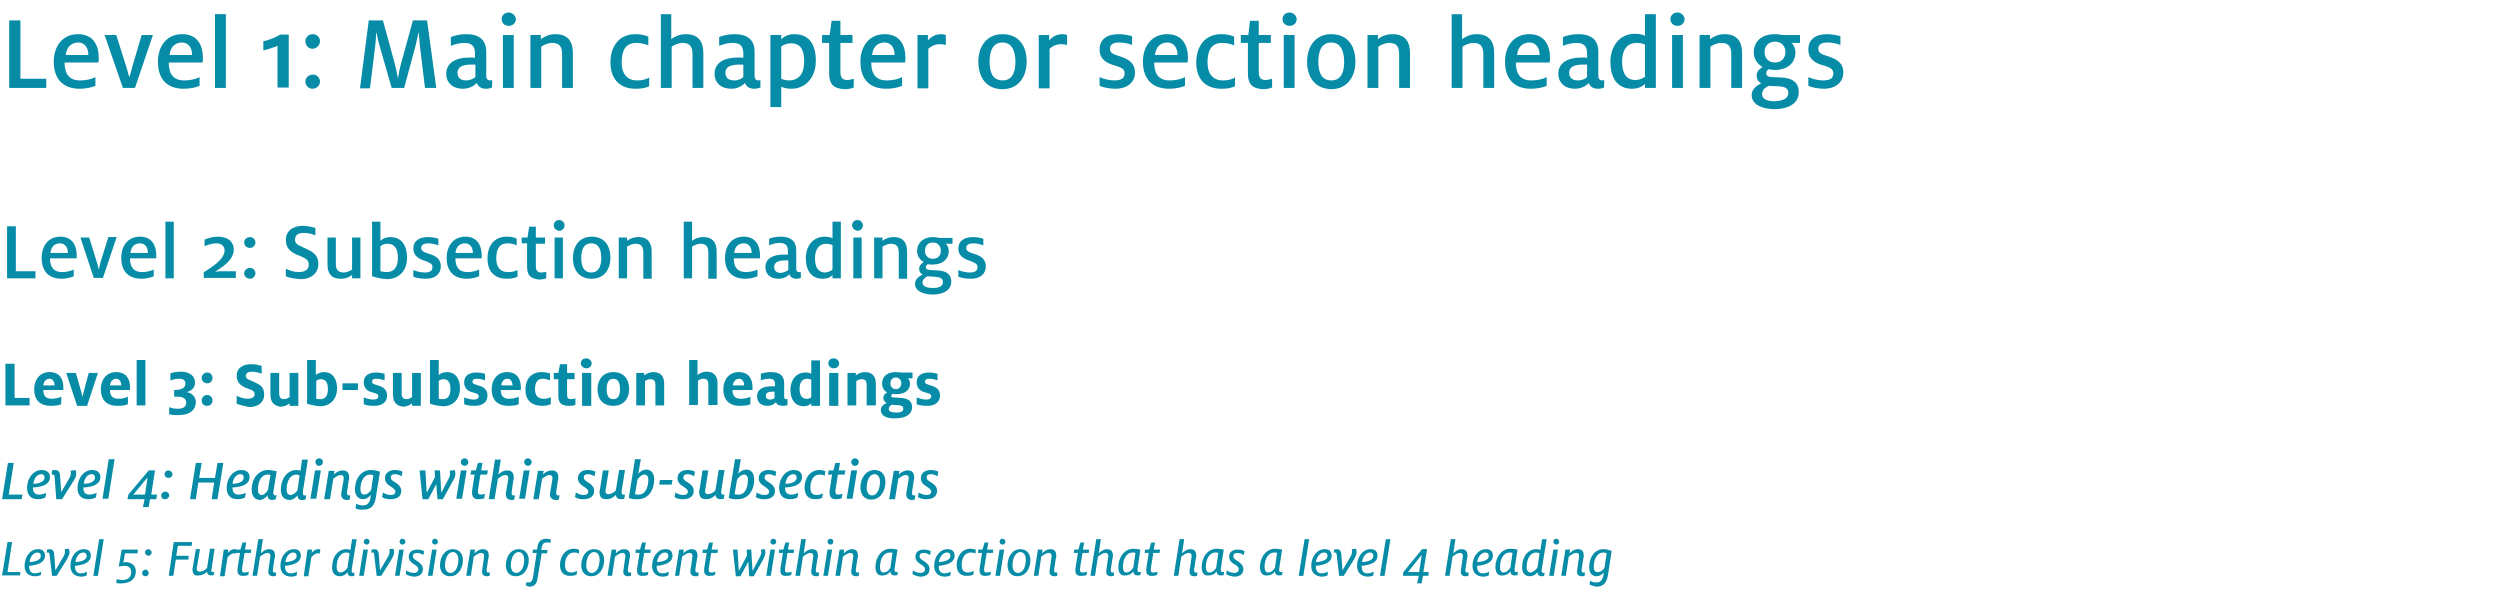 <?xml version="1.0" encoding="utf-8"?>
<!-- Generator: Adobe Illustrator 25.0.0, SVG Export Plug-In . SVG Version: 6.00 Build 0)  -->
<svg version="1.1" id="Layer_1" xmlns="http://www.w3.org/2000/svg" xmlns:xlink="http://www.w3.org/1999/xlink" x="0px" y="0px"
	 viewBox="0 0 600 141.5" style="enable-background:new 0 0 600 141.5;" xml:space="preserve">
<style type="text/css">
	.st0{fill:#068CA6;}
</style>
<g>
	<g>
		<path class="st0" d="M2.2,4.9h2.7v14h6.2v2.2H2.2V4.9z"/>
		<path class="st0" d="M12.9,14.8c0-3.7,2.1-6.6,5.8-6.6c3.8,0,5,2.8,5,5.7c0,0.4,0,0.7-0.1,1.1h-8.1c0,2.6,1,4.3,3.7,4.3
			c1.5,0,2.8-0.3,3.7-0.8v2.1c-0.9,0.4-2.3,0.7-3.8,0.7C14.9,21.3,12.9,18.7,12.9,14.8z M21.2,13.2v-0.1c0-1.5-0.8-2.9-2.4-2.9
			c-1.5,0-2.8,0.9-3,3H21.2z"/>
		<path class="st0" d="M25.1,8.4h2.8l2.5,7.9c0.2,0.7,0.4,1.6,0.6,2.1h0.1c0.2-0.6,0.4-1.4,0.6-2.2L34,8.4h2.7l-4.3,12.7h-2.9
			L25.1,8.4z"/>
		<path class="st0" d="M37.9,14.8c0-3.7,2.1-6.6,5.8-6.6c3.8,0,5,2.8,5,5.7c0,0.4,0,0.7-0.1,1.1h-8.1c0,2.6,1,4.3,3.7,4.3
			c1.5,0,2.8-0.3,3.7-0.8v2.1c-0.9,0.4-2.3,0.7-3.8,0.7C39.8,21.3,37.9,18.7,37.9,14.8z M46.1,13.2v-0.1c0-1.5-0.8-2.9-2.4-2.9
			c-1.5,0-2.8,0.9-3,3H46.1z"/>
		<path class="st0" d="M51.6,3.4h2.6v17.7h-2.6V3.4z"/>
		<path class="st0" d="M66.6,11c-0.9,0.4-2.5,0.9-3.4,1.1V9.9c1.1-0.2,3-0.9,4-1.6h2.1v12.7h-2.7V11z"/>
		<path class="st0" d="M73.3,9.9c0-1,0.8-1.7,1.8-1.7c1,0,1.7,0.8,1.7,1.7S76,11.7,75,11.7C74,11.7,73.3,10.9,73.3,9.9z M73.3,19.6
			c0-1,0.8-1.7,1.8-1.7c1,0,1.7,0.8,1.7,1.7S76,21.3,75,21.3C74,21.3,73.3,20.5,73.3,19.6z"/>
		<path class="st0" d="M88.5,4.9h3.4l2.8,10.2c0.3,1.1,0.6,2.6,0.8,3.7h0c0.2-1.1,0.5-2.7,0.8-3.7l2.8-10.2h3.4l2.2,16.2H102
			l-1.2-9.9c-0.1-1.1-0.2-2.4-0.3-3.3h-0.1c-0.2,0.9-0.4,2.1-0.7,3.2L97,21.1h-3L91.1,11c-0.3-1-0.6-2.4-0.7-3.1h-0.1
			c-0.1,0.7-0.1,2.3-0.3,3.5l-1.2,9.8h-2.4L88.5,4.9z"/>
		<path class="st0" d="M114.4,19.9c-0.6,0.7-1.8,1.4-3.3,1.4c-2.4,0-4-1.4-4-3.6c0-2.6,2.2-3.9,5.7-3.9c0.4,0,0.9,0,1.2,0.1v-1
			c0-1.8-0.7-2.6-2.6-2.6c-1.3,0-2.4,0.4-3.2,0.7V8.9c0.9-0.4,2.2-0.7,3.7-0.7c3,0,4.8,1.3,4.8,4.2v5.8c0,0.8,0.4,1.1,0.9,1.1
			c0.1,0,0.3,0,0.5-0.1V21c-0.3,0.1-0.7,0.3-1.5,0.3C115.5,21.3,114.8,20.8,114.4,19.9z M114.1,18.5v-3c-0.2,0-0.6,0-1,0
			c-2.2,0-3.3,0.6-3.3,2c0,1.2,0.8,1.8,2.1,1.8C112.8,19.3,113.6,18.9,114.1,18.5z"/>
		<path class="st0" d="M120.4,4.6c0-0.9,0.7-1.6,1.7-1.6c0.9,0,1.7,0.8,1.7,1.6c0,0.9-0.7,1.6-1.7,1.6
			C121.1,6.2,120.4,5.5,120.4,4.6z M120.7,8.4h2.6v12.7h-2.6V8.4z"/>
		<path class="st0" d="M127.2,8.4h2.6v1c0.7-0.5,1.8-1.2,3.5-1.2c3.1,0,4.2,1.9,4.2,4.5v8.4h-2.6v-8c0-1.8-0.5-2.8-2.4-2.8
			c-1,0-2,0.5-2.6,0.9v9.9h-2.6V8.4z"/>
		<path class="st0" d="M146.5,15c0-3.8,2-6.8,6-6.8c1.5,0,2.4,0.3,3.1,0.6v2.1c-0.7-0.3-1.6-0.6-2.9-0.6c-2.5,0-3.5,1.7-3.5,4.7
			c0,2.8,1.4,4.3,3.7,4.3c1.4,0,2.2-0.3,2.9-0.7v2.1c-0.8,0.4-1.8,0.6-3.3,0.6C148.7,21.3,146.5,18.9,146.5,15z"/>
		<path class="st0" d="M158.5,3.4h2.6v6c0.7-0.5,1.8-1.2,3.5-1.2c3.1,0,4.2,1.9,4.2,4.5v8.4h-2.6v-8c0-1.8-0.5-2.8-2.4-2.8
			c-1,0-2,0.5-2.6,0.9v9.9h-2.6V3.4z"/>
		<path class="st0" d="M178.8,19.9c-0.6,0.7-1.8,1.4-3.3,1.4c-2.4,0-4-1.4-4-3.6c0-2.6,2.2-3.9,5.7-3.9c0.4,0,0.9,0,1.2,0.1v-1
			c0-1.8-0.7-2.6-2.6-2.6c-1.3,0-2.4,0.4-3.2,0.7V8.9c0.9-0.4,2.2-0.7,3.7-0.7c3,0,4.8,1.3,4.8,4.2v5.8c0,0.8,0.4,1.1,0.9,1.1
			c0.1,0,0.3,0,0.5-0.1V21c-0.3,0.1-0.7,0.3-1.5,0.3C179.9,21.3,179.1,20.8,178.8,19.9z M178.4,18.5v-3c-0.2,0-0.6,0-1,0
			c-2.2,0-3.3,0.6-3.3,2c0,1.2,0.8,1.8,2.1,1.8C177.2,19.3,178,18.9,178.4,18.5z"/>
		<path class="st0" d="M184.9,8.4h2.6v1c0.5-0.5,1.6-1.2,3.1-1.2c3.5,0,5.2,2.3,5.2,6.4c0,3.7-2.2,6.7-5.9,6.7
			c-1.2,0-2.1-0.3-2.4-0.5v4.9h-2.6V8.4z M193,14.8c0-2.8-0.8-4.4-3.2-4.4c-0.9,0-1.8,0.3-2.3,0.8v7.7c0.4,0.2,1.2,0.4,2,0.4
			C191.9,19.2,193,17.5,193,14.8z"/>
		<path class="st0" d="M199,17.7v-7.4h-1.7V8.4h1.8l0.5-3.4h2.1v3.4h2.9v1.9h-2.9v7c0,1.3,0.5,1.9,1.6,1.9c0.6,0,1.2-0.2,1.6-0.3
			v2.1c-0.5,0.2-1.2,0.4-2.2,0.4C200.2,21.3,199,20.3,199,17.7z"/>
		<path class="st0" d="M206.5,14.8c0-3.7,2.1-6.6,5.8-6.6c3.8,0,5,2.8,5,5.7c0,0.4,0,0.7-0.1,1.1h-8.1c0,2.6,1,4.3,3.7,4.3
			c1.5,0,2.8-0.3,3.7-0.8v2.1c-0.9,0.4-2.3,0.7-3.8,0.7C208.4,21.3,206.5,18.7,206.5,14.8z M214.7,13.2v-0.1c0-1.5-0.8-2.9-2.4-2.9
			c-1.5,0-2.8,0.9-3,3H214.7z"/>
		<path class="st0" d="M220.1,8.4h2.6v1.3c0.8-0.9,1.8-1.5,3.2-1.5c0.4,0,0.8,0.1,1.1,0.2v2.4c-0.3-0.1-0.8-0.2-1.3-0.2
			c-1.4,0-2.2,0.5-2.9,1.1v9.5h-2.6V8.4z"/>
		<path class="st0" d="M234.8,14.8c0-3.4,1.8-6.6,5.8-6.6c4,0,5.8,2.9,5.8,6.6c0,3.4-1.8,6.6-5.8,6.6S234.8,18.4,234.8,14.8z
			 M243.7,14.8c0-2.3-0.7-4.6-3.1-4.6c-2.4,0-3.1,2.2-3.1,4.6c0,2.3,0.6,4.5,3.1,4.5C243.1,19.3,243.7,17.1,243.7,14.8z"/>
		<path class="st0" d="M249.2,8.4h2.6v1.3c0.8-0.9,1.8-1.5,3.2-1.5c0.4,0,0.8,0.1,1.1,0.2v2.4c-0.3-0.1-0.8-0.2-1.3-0.2
			c-1.4,0-2.2,0.5-2.9,1.1v9.5h-2.6V8.4z"/>
		<path class="st0" d="M263.9,20.6v-2.1c0.8,0.4,2.3,0.8,3.5,0.8c1.7,0,2.5-0.5,2.5-1.7c0-1.1-0.8-1.4-2.4-1.9
			c-1.9-0.5-3.6-1.5-3.6-3.8c0-2.5,1.8-3.7,4.6-3.7c1.3,0,2.6,0.3,3.2,0.5v2.1c-0.7-0.3-1.8-0.6-3.1-0.6c-1.5,0-2.2,0.5-2.2,1.5
			s0.7,1.3,2.3,1.8c1.8,0.6,3.7,1.4,3.7,3.9c0,2.4-1.9,3.9-4.7,3.9C266.3,21.3,264.8,21,263.9,20.6z"/>
		<path class="st0" d="M274.3,14.8c0-3.7,2.1-6.6,5.8-6.6c3.8,0,5,2.8,5,5.7c0,0.4,0,0.7-0.1,1.1H277c0,2.6,1,4.3,3.7,4.3
			c1.5,0,2.8-0.3,3.7-0.8v2.1c-0.9,0.4-2.3,0.7-3.8,0.7C276.3,21.3,274.3,18.7,274.3,14.8z M282.6,13.2v-0.1c0-1.5-0.8-2.9-2.4-2.9
			c-1.5,0-2.8,0.9-3,3H282.6z"/>
		<path class="st0" d="M287.1,15c0-3.8,2-6.8,6-6.8c1.5,0,2.4,0.3,3.1,0.6v2.1c-0.7-0.3-1.6-0.6-2.9-0.6c-2.5,0-3.5,1.7-3.5,4.7
			c0,2.8,1.4,4.3,3.7,4.3c1.4,0,2.2-0.3,2.9-0.7v2.1c-0.8,0.4-1.8,0.6-3.2,0.6C289.2,21.3,287.1,18.9,287.1,15z"/>
		<path class="st0" d="M299.5,17.7v-7.4h-1.7V8.4h1.8L300,5h2.1v3.4h2.9v1.9h-2.9v7c0,1.3,0.5,1.9,1.6,1.9c0.6,0,1.2-0.2,1.6-0.3
			v2.1c-0.5,0.2-1.2,0.4-2.2,0.4C300.7,21.3,299.5,20.3,299.5,17.7z"/>
		<path class="st0" d="M307.8,4.6c0-0.9,0.7-1.6,1.7-1.6c0.9,0,1.7,0.8,1.7,1.6c0,0.9-0.7,1.6-1.7,1.6
			C308.5,6.2,307.8,5.5,307.8,4.6z M308.1,8.4h2.6v12.7h-2.6V8.4z"/>
		<path class="st0" d="M313.7,14.8c0-3.4,1.8-6.6,5.8-6.6s5.8,2.9,5.8,6.6c0,3.4-1.8,6.6-5.8,6.6C315.5,21.3,313.7,18.4,313.7,14.8z
			 M322.6,14.8c0-2.3-0.7-4.6-3.1-4.6c-2.4,0-3.1,2.2-3.1,4.6c0,2.3,0.6,4.5,3.1,4.5S322.6,17.1,322.6,14.8z"/>
		<path class="st0" d="M328.1,8.4h2.6v1c0.6-0.5,1.8-1.2,3.5-1.2c3.1,0,4.2,1.9,4.2,4.5v8.4h-2.6v-8c0-1.8-0.5-2.8-2.4-2.8
			c-1,0-2,0.5-2.6,0.9v9.9h-2.6V8.4z"/>
		<path class="st0" d="M348.3,3.4h2.6v6c0.7-0.5,1.8-1.2,3.5-1.2c3.1,0,4.2,1.9,4.2,4.5v8.4h-2.6v-8c0-1.8-0.5-2.8-2.4-2.8
			c-1,0-2,0.5-2.6,0.9v9.9h-2.6V3.4z"/>
		<path class="st0" d="M361.2,14.8c0-3.7,2.1-6.6,5.8-6.6c3.8,0,5,2.8,5,5.7c0,0.4,0,0.7-0.1,1.1h-8.1c0,2.6,1,4.3,3.7,4.3
			c1.5,0,2.8-0.3,3.7-0.8v2.1c-0.9,0.4-2.3,0.7-3.8,0.7C363.2,21.3,361.2,18.7,361.2,14.8z M369.5,13.2v-0.1c0-1.5-0.8-2.9-2.4-2.9
			c-1.5,0-2.8,0.9-3,3H369.5z"/>
		<path class="st0" d="M381.3,19.9c-0.6,0.7-1.8,1.4-3.3,1.4c-2.4,0-4-1.4-4-3.6c0-2.6,2.2-3.9,5.7-3.9c0.4,0,0.9,0,1.2,0.1v-1
			c0-1.8-0.7-2.6-2.6-2.6c-1.3,0-2.4,0.4-3.2,0.7V8.9c0.9-0.4,2.2-0.7,3.7-0.7c3,0,4.8,1.3,4.8,4.2v5.8c0,0.8,0.4,1.1,0.9,1.1
			c0.1,0,0.3,0,0.5-0.1V21c-0.3,0.1-0.7,0.3-1.5,0.3C382.4,21.3,381.6,20.8,381.3,19.9z M380.9,18.5v-3c-0.2,0-0.6,0-1,0
			c-2.2,0-3.3,0.6-3.3,2c0,1.2,0.8,1.8,2.1,1.8C379.7,19.3,380.5,18.9,380.9,18.5z"/>
		<path class="st0" d="M386.5,14.8c0-3.7,2.2-6.7,5.9-6.7c1.2,0,2.1,0.3,2.4,0.5V3.4h2.6v17.7h-2.6v-1c-0.5,0.6-1.6,1.2-3.1,1.2
			C388.2,21.3,386.5,18.8,386.5,14.8z M394.8,18.4v-7.7c-0.4-0.2-1.1-0.4-2-0.4c-2.4,0-3.5,1.8-3.5,4.5c0,2.5,0.8,4.4,3.2,4.4
			C393.3,19.2,394.2,18.9,394.8,18.4z"/>
		<path class="st0" d="M400.9,4.6c0-0.9,0.7-1.6,1.7-1.6c0.9,0,1.7,0.8,1.7,1.6c0,0.9-0.7,1.6-1.7,1.6
			C401.6,6.2,400.9,5.5,400.9,4.6z M401.3,8.4h2.6v12.7h-2.6V8.4z"/>
		<path class="st0" d="M407.8,8.4h2.6v1c0.7-0.5,1.8-1.2,3.5-1.2c3.1,0,4.2,1.9,4.2,4.5v8.4h-2.6v-8c0-1.8-0.5-2.8-2.4-2.8
			c-1,0-2,0.5-2.6,0.9v9.9h-2.6V8.4z"/>
		<path class="st0" d="M420.4,22.8c0-1.4,1.2-2.3,2.3-2.8c-0.6-0.3-1.1-0.9-1.1-1.9c0-1,0.8-1.7,1.4-2c-1.3-0.8-2.1-2-2.1-3.6
			c0-2.5,1.9-4.3,5-4.3c0.8,0,1.4,0.1,1.9,0.2h4.2v1.9h-2c0.6,0.6,0.9,1.4,0.9,2.3c0,2.4-1.8,4.2-5,4.2c-0.5,0-1-0.1-1.4-0.2
			c-0.3,0.2-0.6,0.5-0.6,1c0,0.5,0.3,0.8,1.2,0.9l2.4,0.1c2.4,0.1,4.2,1,4.2,3.5c0,2.7-2.4,4.1-6,4.1
			C422.5,26.1,420.4,24.9,420.4,22.8z M429.2,22.3c0-1.1-0.8-1.6-2.8-1.6c-0.9,0-1.6-0.1-1.9-0.1c-0.7,0.3-1.6,0.9-1.6,2
			c0,1.2,1.3,1.7,3,1.7C428.2,24.2,429.2,23.5,429.2,22.3z M428.5,12.5c0-1.3-0.8-2.5-2.5-2.5c-1.7,0-2.5,1.2-2.5,2.5
			c0,1.3,0.8,2.5,2.5,2.5C427.7,15,428.5,13.8,428.5,12.5z"/>
		<path class="st0" d="M434,20.6v-2.1c0.8,0.4,2.3,0.8,3.5,0.8c1.7,0,2.5-0.5,2.5-1.7c0-1.1-0.8-1.4-2.4-1.9
			c-1.9-0.5-3.6-1.5-3.6-3.8c0-2.5,1.8-3.7,4.5-3.7c1.3,0,2.6,0.3,3.2,0.5v2.1c-0.7-0.3-1.8-0.6-3.1-0.6c-1.5,0-2.2,0.5-2.2,1.5
			s0.7,1.3,2.3,1.8c1.8,0.6,3.7,1.4,3.7,3.9c0,2.4-1.9,3.9-4.7,3.9C436.4,21.3,434.9,21,434,20.6z"/>
	</g>
	<g>
		<path class="st0" d="M1.7,54.3h2.1v10.8h4.7v1.7H1.7V54.3z"/>
		<path class="st0" d="M10,61.9c0-2.9,1.6-5.1,4.5-5.1c2.9,0,3.9,2.2,3.9,4.4c0,0.3,0,0.5,0,0.8H12c0,2,0.8,3.3,2.9,3.3
			c1.2,0,2.1-0.3,2.8-0.6v1.6c-0.7,0.3-1.8,0.6-2.9,0.6C11.5,66.9,10,64.9,10,61.9z M16.3,60.7L16.3,60.7c0-1.2-0.6-2.3-1.9-2.3
			c-1.2,0-2.1,0.7-2.3,2.3H16.3z"/>
		<path class="st0" d="M19.3,57h2.1l1.9,6.1c0.2,0.5,0.3,1.2,0.4,1.6h0c0.1-0.4,0.3-1.1,0.4-1.7l1.9-6.1h2l-3.3,9.8h-2.2L19.3,57z"
			/>
		<path class="st0" d="M29.1,61.9c0-2.9,1.6-5.1,4.5-5.1c2.9,0,3.9,2.2,3.9,4.4c0,0.3,0,0.5,0,0.8h-6.3c0,2,0.8,3.3,2.9,3.3
			c1.2,0,2.1-0.3,2.8-0.6v1.6c-0.7,0.3-1.8,0.6-2.9,0.6C30.6,66.9,29.1,64.9,29.1,61.9z M35.5,60.7L35.5,60.7c0-1.2-0.6-2.3-1.9-2.3
			c-1.2,0-2.1,0.7-2.3,2.3H35.5z"/>
		<path class="st0" d="M39.7,53.2h2v13.6h-2V53.2z"/>
		<path class="st0" d="M48.8,65.4c1.9-1.2,5.1-3.1,5.1-5.3c0-0.9-0.6-1.7-2-1.7c-1.1,0-2.1,0.4-2.8,0.7v-1.6
			c0.7-0.3,1.9-0.7,3.2-0.7c2.5,0,3.8,1.3,3.8,3.1c0,2.4-2.5,4.1-4.5,5.3c0.5,0,0.9-0.1,1.3-0.1h3.7v1.6h-7.7V65.4z"/>
		<path class="st0" d="M58.6,58.2c0-0.7,0.6-1.3,1.4-1.3c0.8,0,1.3,0.6,1.3,1.3c0,0.7-0.6,1.3-1.3,1.3
			C59.2,59.5,58.6,58.9,58.6,58.2z M58.6,65.6c0-0.7,0.6-1.3,1.4-1.3c0.8,0,1.3,0.6,1.3,1.3s-0.6,1.3-1.3,1.3
			C59.2,66.9,58.6,66.3,58.6,65.6z"/>
		<path class="st0" d="M68.6,66.3v-1.8c0.8,0.4,2,0.8,3.1,0.8c1.5,0,2.4-0.6,2.4-1.8c0-1.3-1-1.6-2.9-2.4c-1.3-0.6-2.6-1.4-2.6-3.5
			c0-2.2,1.7-3.4,4.1-3.4c1.3,0,2.5,0.4,3,0.5v1.8c-0.6-0.3-1.7-0.6-2.8-0.6c-1.4,0-2.1,0.6-2.1,1.6c0,1,0.7,1.3,2,1.9
			c1.6,0.8,3.6,1.3,3.6,4c0,2.2-1.8,3.6-4.2,3.6C70.7,66.9,69.4,66.7,68.6,66.3z"/>
		<path class="st0" d="M78.6,63.5V57h2v6.2c0,1.4,0.4,2.2,1.9,2.2c0.8,0,1.5-0.4,2-0.7V57h2v9.8h-2V66c-0.5,0.4-1.4,0.9-2.7,0.9
			C79.4,66.9,78.6,65.5,78.6,63.5z"/>
		<path class="st0" d="M89.3,66.3V53.2h2v4.6c0.4-0.4,1.2-0.9,2.4-0.9c2.8,0,4,2.2,4,5c0,2.8-1.7,5.1-4.9,5.1
			C91.5,66.9,90.2,66.6,89.3,66.3z M95.5,61.9c0-1.9-0.6-3.4-2.5-3.4c-0.7,0-1.3,0.2-1.7,0.6v6c0.4,0.1,1,0.2,1.5,0.2
			C94.7,65.3,95.5,63.9,95.5,61.9z"/>
		<path class="st0" d="M99.2,66.4v-1.6c0.6,0.3,1.8,0.6,2.7,0.6c1.3,0,1.9-0.4,1.9-1.3c0-0.8-0.6-1-1.8-1.5
			c-1.4-0.4-2.8-1.2-2.8-2.9c0-1.9,1.4-2.8,3.5-2.8c1,0,2,0.2,2.5,0.4v1.6c-0.5-0.2-1.4-0.5-2.4-0.5c-1.1,0-1.7,0.4-1.7,1.1
			s0.5,1,1.8,1.4c1.4,0.4,2.9,1.1,2.9,3c0,1.9-1.4,3-3.6,3C101,66.9,99.9,66.7,99.2,66.4z"/>
		<path class="st0" d="M107.2,61.9c0-2.9,1.6-5.1,4.5-5.1c2.9,0,3.9,2.2,3.9,4.4c0,0.3,0,0.5,0,0.8h-6.3c0,2,0.8,3.3,2.9,3.3
			c1.2,0,2.1-0.3,2.8-0.6v1.6c-0.7,0.3-1.8,0.6-2.9,0.6C108.7,66.9,107.2,64.9,107.2,61.9z M113.5,60.7L113.5,60.7
			c0-1.2-0.6-2.3-1.9-2.3c-1.2,0-2.1,0.7-2.3,2.3H113.5z"/>
		<path class="st0" d="M117,62c0-2.9,1.5-5.2,4.6-5.2c1.2,0,1.9,0.2,2.4,0.5v1.6c-0.6-0.3-1.3-0.5-2.2-0.5c-1.9,0-2.7,1.3-2.7,3.6
			c0,2.2,1,3.3,2.8,3.3c1.1,0,1.7-0.2,2.3-0.5v1.6c-0.6,0.3-1.4,0.5-2.5,0.5C118.6,66.9,117,65.1,117,62z"/>
		<path class="st0" d="M126.5,64.1v-5.7h-1.3V57h1.4l0.4-2.6h1.6V57h2.2v1.5h-2.2v5.4c0,1,0.4,1.5,1.3,1.5c0.5,0,0.9-0.1,1.2-0.2
			v1.6c-0.4,0.1-0.9,0.3-1.7,0.3C127.5,66.9,126.5,66.2,126.5,64.1z"/>
		<path class="st0" d="M132.9,54.1c0-0.7,0.5-1.3,1.3-1.3c0.7,0,1.3,0.6,1.3,1.3s-0.6,1.3-1.3,1.3C133.4,55.3,132.9,54.7,132.9,54.1
			z M133.1,57h2v9.8h-2V57z"/>
		<path class="st0" d="M137.5,61.9c0-2.6,1.4-5.1,4.5-5.1s4.5,2.2,4.5,5.1c0,2.6-1.4,5-4.5,5S137.5,64.7,137.5,61.9z M144.3,61.9
			c0-1.8-0.5-3.5-2.4-3.5c-1.9,0-2.4,1.7-2.4,3.5c0,1.8,0.5,3.5,2.4,3.5S144.3,63.7,144.3,61.9z"/>
		<path class="st0" d="M148.5,57h2v0.8c0.5-0.4,1.4-0.9,2.7-0.9c2.4,0,3.2,1.5,3.2,3.5v6.5h-2v-6.2c0-1.4-0.4-2.2-1.9-2.2
			c-0.8,0-1.5,0.4-2,0.7v7.6h-2V57z"/>
		<path class="st0" d="M164.1,53.2h2v4.6c0.5-0.4,1.4-0.9,2.7-0.9c2.4,0,3.2,1.5,3.2,3.5v6.5h-2v-6.2c0-1.4-0.4-2.2-1.9-2.2
			c-0.8,0-1.5,0.4-2,0.7v7.6h-2V53.2z"/>
		<path class="st0" d="M174,61.9c0-2.9,1.6-5.1,4.5-5.1c2.9,0,3.9,2.2,3.9,4.4c0,0.3,0,0.5,0,0.8h-6.3c0,2,0.8,3.3,2.9,3.3
			c1.2,0,2.1-0.3,2.8-0.6v1.6c-0.7,0.3-1.8,0.6-2.9,0.6C175.5,66.9,174,64.9,174,61.9z M180.4,60.7L180.4,60.7
			c0-1.2-0.6-2.3-1.9-2.3c-1.2,0-2.1,0.7-2.3,2.3H180.4z"/>
		<path class="st0" d="M189.4,65.8c-0.4,0.6-1.4,1.1-2.6,1.1c-1.8,0-3.1-1-3.1-2.8c0-2,1.7-3,4.4-3c0.3,0,0.7,0,1,0v-0.8
			c0-1.4-0.6-2-2-2c-1,0-1.9,0.3-2.5,0.6v-1.6c0.7-0.3,1.7-0.5,2.8-0.5c2.3,0,3.7,1,3.7,3.3v4.4c0,0.6,0.3,0.8,0.7,0.8
			c0.1,0,0.2,0,0.4,0v1.4c-0.2,0.1-0.6,0.2-1.1,0.2C190.3,66.9,189.7,66.5,189.4,65.8z M189.2,64.8v-2.3c-0.1,0-0.5,0-0.8,0
			c-1.7,0-2.6,0.5-2.6,1.6c0,0.9,0.6,1.4,1.6,1.4C188.2,65.4,188.8,65.1,189.2,64.8z"/>
		<path class="st0" d="M193.4,61.9c0-2.8,1.7-5.1,4.5-5.1c0.9,0,1.6,0.2,1.9,0.4v-4h2v13.6h-2V66c-0.4,0.5-1.2,0.9-2.4,0.9
			C194.8,66.9,193.4,65,193.4,61.9z M199.8,64.7v-5.9c-0.3-0.1-0.9-0.3-1.5-0.3c-1.8,0-2.7,1.4-2.7,3.5c0,1.9,0.6,3.4,2.5,3.4
			C198.7,65.3,199.4,65.1,199.8,64.7z"/>
		<path class="st0" d="M204.5,54.1c0-0.7,0.5-1.3,1.3-1.3c0.7,0,1.3,0.6,1.3,1.3s-0.6,1.3-1.3,1.3C205.1,55.3,204.5,54.7,204.5,54.1
			z M204.8,57h2v9.8h-2V57z"/>
		<path class="st0" d="M209.8,57h2v0.8c0.5-0.4,1.4-0.9,2.7-0.9c2.4,0,3.2,1.5,3.2,3.5v6.5h-2v-6.2c0-1.4-0.4-2.2-1.9-2.2
			c-0.8,0-1.5,0.4-2,0.7v7.6h-2V57z"/>
		<path class="st0" d="M219.6,68.1c0-1.1,1-1.8,1.8-2.2c-0.5-0.3-0.8-0.7-0.8-1.4c0-0.8,0.6-1.3,1.1-1.6c-1-0.6-1.6-1.5-1.6-2.7
			c0-1.9,1.5-3.3,3.8-3.3c0.6,0,1,0.1,1.5,0.2h3.2v1.4H227c0.5,0.5,0.7,1.1,0.7,1.8c0,1.8-1.4,3.2-3.9,3.2c-0.4,0-0.8,0-1.1-0.1
			c-0.2,0.1-0.5,0.4-0.5,0.7c0,0.4,0.2,0.6,0.9,0.7l1.9,0.1c1.8,0.1,3.3,0.7,3.3,2.7c0,2-1.8,3.1-4.6,3.1
			C221.2,70.6,219.6,69.7,219.6,68.1z M226.3,67.7c0-0.9-0.6-1.2-2.2-1.3c-0.7,0-1.3-0.1-1.5-0.1c-0.5,0.3-1.2,0.7-1.2,1.5
			c0,0.9,1,1.3,2.3,1.3C225.5,69.2,226.3,68.6,226.3,67.7z M225.8,60.2c0-1-0.6-2-1.9-2c-1.3,0-1.9,0.9-1.9,2c0,1,0.6,1.9,1.9,1.9
			C225.2,62.1,225.8,61.2,225.8,60.2z"/>
		<path class="st0" d="M230,66.4v-1.6c0.6,0.3,1.8,0.6,2.7,0.6c1.3,0,1.9-0.4,1.9-1.3c0-0.8-0.6-1-1.8-1.5c-1.4-0.4-2.8-1.2-2.8-2.9
			c0-1.9,1.4-2.8,3.5-2.8c1,0,2,0.2,2.5,0.4v1.6c-0.5-0.2-1.4-0.5-2.4-0.5c-1.1,0-1.7,0.4-1.7,1.1s0.5,1,1.8,1.4
			c1.4,0.4,2.9,1.1,2.9,3c0,1.9-1.4,3-3.6,3C231.8,66.9,230.7,66.7,230,66.4z"/>
	</g>
	<g>
		<path class="st0" d="M1.3,87.3h2.2v8.2h3.6v1.8H1.3V87.3z"/>
		<path class="st0" d="M8.2,93.4c0-2.2,1.3-4.1,3.7-4.1c2.5,0,3.3,1.8,3.3,3.6c0,0.2,0,0.5,0,0.7h-4.8c0,1.3,0.5,2.1,2,2.1
			c0.9,0,1.8-0.2,2.3-0.5V97c-0.6,0.3-1.5,0.4-2.5,0.4C9.4,97.4,8.2,95.8,8.2,93.4z M13.1,92.5L13.1,92.5c0-0.8-0.4-1.6-1.2-1.6
			c-0.8,0-1.4,0.6-1.5,1.6H13.1z"/>
		<path class="st0" d="M15.9,89.5h2.3l1.3,4.5c0.1,0.5,0.3,1.2,0.3,1.3h0c0-0.2,0.2-0.9,0.3-1.3l1.2-4.5h2.2l-2.6,7.9h-2.4
			L15.9,89.5z"/>
		<path class="st0" d="M24.2,93.4c0-2.2,1.3-4.1,3.7-4.1c2.5,0,3.3,1.8,3.3,3.6c0,0.2,0,0.5,0,0.7h-4.8c0,1.3,0.5,2.1,2,2.1
			c0.9,0,1.8-0.2,2.3-0.5V97c-0.6,0.3-1.5,0.4-2.5,0.4C25.4,97.4,24.2,95.8,24.2,93.4z M29.1,92.5L29.1,92.5c0-0.8-0.4-1.6-1.2-1.6
			c-0.8,0-1.4,0.6-1.5,1.6H29.1z"/>
		<path class="st0" d="M32.8,86.4h2.1v10.9h-2.1V86.4z"/>
		<path class="st0" d="M40.6,99.4v-1.7c0.6,0.3,1.3,0.4,2.2,0.4c1.1,0,1.9-0.5,1.9-1.4c0-1.2-1-1.5-2.2-1.5c-0.2,0-0.4,0-0.7,0v-1.6
			c1.3,0,2.7-0.3,2.7-1.5c0-0.7-0.4-1.2-1.5-1.2c-0.8,0-1.6,0.2-2.1,0.4v-1.7c0.5-0.2,1.4-0.4,2.5-0.4c2,0,3.4,0.9,3.4,2.7
			c0,1.1-0.8,1.9-2,2.2v0c1.3,0.2,2.2,1.2,2.2,2.4c0,2-1.7,3.1-3.8,3.1C42,99.7,41.2,99.6,40.6,99.4z"/>
		<path class="st0" d="M48.4,90.7c0-0.7,0.6-1.3,1.3-1.3c0.8,0,1.3,0.6,1.3,1.3c0,0.7-0.5,1.3-1.3,1.3
			C48.9,91.9,48.4,91.4,48.4,90.7z M48.4,96.1c0-0.7,0.6-1.3,1.3-1.3c0.8,0,1.3,0.6,1.3,1.3c0,0.7-0.5,1.3-1.3,1.3
			C48.9,97.4,48.4,96.9,48.4,96.1z"/>
		<path class="st0" d="M56.8,96.9V95c0.7,0.3,1.6,0.7,2.6,0.7c1.1,0,1.7-0.4,1.7-1.1c0-0.9-0.8-1-2.3-1.6c-1-0.5-2-1.2-2-2.8
			c0-1.9,1.5-2.8,3.5-2.8c1.1,0,2,0.3,2.5,0.4v1.9c-0.5-0.2-1.4-0.5-2.3-0.5c-1,0-1.5,0.4-1.5,1c0,0.7,0.6,0.9,1.6,1.3
			c1.3,0.7,2.8,0.9,2.8,3.2c0,1.9-1.5,3-3.6,3C58.5,97.4,57.5,97.2,56.8,96.9z"/>
		<path class="st0" d="M64.9,94.7v-5.2H67v4.9c0,0.9,0.3,1.4,1.2,1.4c0.5,0,1-0.3,1.3-0.5v-5.8h2.1v7.9h-2.1v-0.6
			c-0.4,0.3-1.1,0.8-2.2,0.8C65.6,97.4,64.9,96.3,64.9,94.7z"/>
		<path class="st0" d="M73.7,96.9V86.4h2.1V90c0.3-0.3,1-0.7,1.9-0.7c2.3,0,3.2,1.8,3.2,4c0,2.2-1.4,4.2-4.1,4.2
			C75.7,97.4,74.6,97.2,73.7,96.9z M78.7,93.4c0-1.4-0.4-2.4-1.7-2.4c-0.4,0-0.9,0.2-1.1,0.4v4.3c0.3,0.1,0.7,0.1,1,0.1
			C78.1,95.8,78.7,94.9,78.7,93.4z"/>
		<path class="st0" d="M82.2,92h3.7v1.6h-3.7V92z"/>
		<path class="st0" d="M87.3,97v-1.6c0.6,0.2,1.5,0.5,2.2,0.5c0.9,0,1.3-0.3,1.3-0.8c0-0.6-0.7-0.7-1.7-1s-1.8-1-1.8-2.3
			c0-1.7,1.2-2.4,3-2.4c0.8,0,1.6,0.2,2,0.3v1.6c-0.5-0.2-1.2-0.4-1.9-0.4c-0.8,0-1.1,0.2-1.1,0.7c0,0.5,0.4,0.6,1.4,0.9
			c1.1,0.3,2.2,0.9,2.2,2.4c0,1.6-1.2,2.5-3,2.5C88.8,97.4,87.9,97.3,87.3,97z"/>
		<path class="st0" d="M94.3,94.7v-5.2h2.1v4.9c0,0.9,0.3,1.4,1.2,1.4c0.5,0,1-0.3,1.3-0.5v-5.8h2.1v7.9h-2.1v-0.6
			c-0.4,0.3-1.1,0.8-2.2,0.8C95,97.4,94.3,96.3,94.3,94.7z"/>
		<path class="st0" d="M103.2,96.9V86.4h2.1V90c0.3-0.3,1-0.7,1.9-0.7c2.3,0,3.2,1.8,3.2,4c0,2.2-1.4,4.2-4.1,4.2
			C105.1,97.4,104,97.2,103.2,96.9z M108.1,93.4c0-1.4-0.4-2.4-1.7-2.4c-0.4,0-0.9,0.2-1.1,0.4v4.3c0.3,0.1,0.7,0.1,1,0.1
			C107.5,95.8,108.1,94.9,108.1,93.4z"/>
		<path class="st0" d="M111.4,97v-1.6c0.6,0.2,1.5,0.5,2.2,0.5c0.9,0,1.3-0.3,1.3-0.8c0-0.6-0.7-0.7-1.7-1s-1.8-1-1.8-2.3
			c0-1.7,1.2-2.4,3-2.4c0.8,0,1.6,0.2,2,0.3v1.6c-0.5-0.2-1.2-0.4-1.9-0.4c-0.8,0-1.1,0.2-1.1,0.7c0,0.5,0.4,0.6,1.4,0.9
			c1.1,0.3,2.2,0.9,2.2,2.4c0,1.6-1.2,2.5-3,2.5C112.9,97.4,112,97.3,111.4,97z"/>
		<path class="st0" d="M118,93.4c0-2.2,1.3-4.1,3.7-4.1c2.5,0,3.3,1.8,3.3,3.6c0,0.2,0,0.5,0,0.7h-4.8c0,1.3,0.5,2.1,2,2.1
			c0.9,0,1.8-0.2,2.3-0.5V97c-0.6,0.3-1.5,0.4-2.5,0.4C119.2,97.4,118,95.8,118,93.4z M123,92.5L123,92.5c0-0.8-0.4-1.6-1.2-1.6
			c-0.8,0-1.4,0.6-1.5,1.6H123z"/>
		<path class="st0" d="M126.1,93.5c0-2.4,1.3-4.2,3.9-4.2c0.9,0,1.5,0.2,2,0.3v1.7c-0.5-0.2-1-0.4-1.7-0.4c-1.3,0-1.9,0.9-1.9,2.5
			c0,1.5,0.7,2.3,2,2.3c0.8,0,1.3-0.1,1.8-0.4v1.7c-0.5,0.2-1.1,0.4-2,0.4C127.4,97.4,126.1,95.9,126.1,93.5z"/>
		<path class="st0" d="M134,95.1V91h-1.1v-1.5h1.1l0.4-2.1h1.7v2.1h1.8V91h-1.8v3.8c0,0.7,0.3,1,0.9,1c0.4,0,0.8-0.1,1.1-0.2v1.6
			c-0.4,0.1-0.8,0.2-1.6,0.2C134.9,97.4,134,96.8,134,95.1z"/>
		<path class="st0" d="M139.4,87.2c0-0.7,0.5-1.2,1.3-1.2c0.7,0,1.3,0.6,1.3,1.2s-0.5,1.2-1.3,1.2C140,88.4,139.4,87.8,139.4,87.2z
			 M139.7,89.5h2.2v7.9h-2.2V89.5z"/>
		<path class="st0" d="M143.4,93.4c0-2.1,1.2-4.1,3.8-4.1c2.6,0,3.8,1.8,3.8,4.1c0,2.1-1.2,4-3.8,4
			C144.6,97.4,143.4,95.7,143.4,93.4z M148.8,93.4c0-1.4-0.4-2.5-1.6-2.5c-1.2,0-1.6,1.1-1.6,2.5c0,1.4,0.4,2.4,1.6,2.4
			C148.4,95.8,148.8,94.8,148.8,93.4z"/>
		<path class="st0" d="M152.5,89.5h2.1v0.6c0.4-0.3,1.1-0.8,2.2-0.8c1.9,0,2.6,1.2,2.6,2.8v5.2h-2.1v-4.9c0-0.9-0.3-1.4-1.2-1.4
			c-0.5,0-1,0.2-1.3,0.5v5.8h-2.1V89.5z"/>
		<path class="st0" d="M165.3,86.4h2.1v3.6c0.4-0.3,1.1-0.8,2.2-0.8c1.9,0,2.6,1.2,2.6,2.8v5.2H170v-4.9c0-0.9-0.3-1.4-1.2-1.4
			c-0.5,0-1,0.2-1.3,0.5v5.8h-2.1V86.4z"/>
		<path class="st0" d="M173.6,93.4c0-2.2,1.3-4.1,3.7-4.1c2.5,0,3.3,1.8,3.3,3.6c0,0.2,0,0.5,0,0.7h-4.8c0,1.3,0.5,2.1,2,2.1
			c0.9,0,1.8-0.2,2.3-0.5V97c-0.6,0.3-1.5,0.4-2.5,0.4C174.8,97.4,173.6,95.8,173.6,93.4z M178.6,92.5L178.6,92.5
			c0-0.8-0.4-1.6-1.2-1.6c-0.8,0-1.4,0.6-1.5,1.6H178.6z"/>
		<path class="st0" d="M186.2,96.5c-0.3,0.5-1.1,0.9-2,0.9c-1.5,0-2.5-0.8-2.5-2.3c0-1.7,1.4-2.4,3.6-2.4c0.3,0,0.5,0,0.7,0v-0.5
			c0-0.9-0.4-1.3-1.4-1.3c-0.8,0-1.6,0.2-2,0.4v-1.6c0.6-0.2,1.4-0.4,2.4-0.4c2.1,0,3.2,0.8,3.2,2.7v3.2c0,0.5,0.2,0.6,0.5,0.6
			c0.1,0,0.2,0,0.3,0v1.4c-0.2,0.1-0.5,0.2-1.1,0.2C187,97.4,186.4,97.1,186.2,96.5z M185.9,95.5V94c-0.1,0-0.3,0-0.5,0
			c-1.1,0-1.6,0.3-1.6,1c0,0.6,0.4,0.9,1.1,0.9C185.3,95.9,185.7,95.7,185.9,95.5z"/>
		<path class="st0" d="M189.7,93.5c0-2.3,1.4-4.1,3.6-4.1c0.8,0,1.2,0.2,1.4,0.3v-3.2h2.1v10.9h-2.1v-0.6c-0.4,0.4-1,0.7-1.9,0.7
			C190.7,97.4,189.7,95.8,189.7,93.5z M194.7,95.3v-4.2c-0.2-0.1-0.6-0.2-1-0.2c-1.2,0-1.8,0.9-1.8,2.4c0,1.3,0.4,2.4,1.6,2.4
			C194,95.8,194.5,95.6,194.7,95.3z"/>
		<path class="st0" d="M198.8,87.2c0-0.7,0.5-1.2,1.3-1.2c0.7,0,1.3,0.6,1.3,1.2s-0.5,1.2-1.3,1.2C199.3,88.4,198.8,87.8,198.8,87.2
			z M199,89.5h2.2v7.9H199V89.5z"/>
		<path class="st0" d="M203.3,89.5h2.1v0.6c0.4-0.3,1.1-0.8,2.2-0.8c1.9,0,2.6,1.2,2.6,2.8v5.2H208v-4.9c0-0.9-0.3-1.4-1.2-1.4
			c-0.5,0-1,0.2-1.3,0.5v5.8h-2.1V89.5z"/>
		<path class="st0" d="M211.4,98.4c0-0.9,0.8-1.4,1.4-1.7c-0.4-0.2-0.8-0.6-0.8-1.2c0-0.7,0.5-1.1,0.9-1.3c-0.8-0.5-1.2-1.2-1.2-2.2
			c0-1.6,1.2-2.7,3.3-2.7c0.5,0,0.9,0.1,1.3,0.1h2.7v1.4h-1.1c0.3,0.3,0.5,0.7,0.5,1.3c0,1.5-1.2,2.5-3.3,2.5c-0.3,0-0.6,0-0.9-0.1
			c-0.1,0.1-0.3,0.3-0.3,0.5c0,0.3,0.2,0.4,0.7,0.4l1.6,0.1c1.5,0.1,2.7,0.6,2.7,2.2c0,1.7-1.5,2.7-4,2.7
			C212.6,100.5,211.4,99.7,211.4,98.4z M216.8,98.1c0-0.7-0.5-0.8-1.6-0.9c-0.5,0-0.9,0-1.1-0.1c-0.4,0.2-0.8,0.5-0.8,1
			c0,0.6,0.6,0.9,1.6,0.9C216.2,99.1,216.8,98.7,216.8,98.1z M216.3,92c0-0.7-0.4-1.4-1.3-1.4s-1.3,0.7-1.3,1.4
			c0,0.7,0.4,1.4,1.3,1.4S216.3,92.7,216.3,92z"/>
		<path class="st0" d="M220,97v-1.6c0.6,0.2,1.5,0.5,2.2,0.5c0.9,0,1.3-0.3,1.3-0.8c0-0.6-0.7-0.7-1.7-1s-1.8-1-1.8-2.3
			c0-1.7,1.2-2.4,3-2.4c0.8,0,1.6,0.2,2,0.3v1.6c-0.5-0.2-1.2-0.4-1.9-0.4c-0.8,0-1.1,0.2-1.1,0.7c0,0.5,0.4,0.6,1.4,0.9
			c1.1,0.3,2.2,0.9,2.2,2.4c0,1.6-1.2,2.5-3,2.5C221.5,97.4,220.6,97.3,220,97z"/>
	</g>
	<g>
		<path class="st0" d="M1.9,111.1h1.4l-1.2,7.6h3.3l-0.2,1.1H0.5L1.9,111.1z"/>
		<path class="st0" d="M6.5,117.1c0-2.3,1.5-4.3,3.5-4.3c1.2,0,2,0.6,2,1.7c0,1.6-1.6,2.4-4.1,2.5c0,1.2,0.5,1.7,1.5,1.7
			c0.6,0,1.2-0.2,1.7-0.4l-0.2,1.1c-0.4,0.2-1,0.4-1.6,0.4C7.4,119.9,6.5,118.8,6.5,117.1z M10.7,114.6c0-0.5-0.3-0.8-0.8-0.8
			c-0.8,0-1.7,0.7-1.9,2.3C9.6,116.1,10.7,115.5,10.7,114.6z"/>
		<path class="st0" d="M13.1,114.4c0-0.4-0.2-0.5-0.4-0.5c-0.1,0-0.2,0-0.3,0l0.1-1c0.2-0.1,0.4-0.1,0.7-0.1c0.7,0,1.1,0.3,1.2,1.2
			l0.3,4.1h0l1.8-3.1c0.3-0.5,0.5-0.9,0.5-1.4c0-0.2,0-0.4-0.1-0.6l1.2-0.2c0.1,0.2,0.2,0.5,0.2,0.8c0,0.7-0.2,1.1-0.7,1.9l-2.7,4.3
			h-1.4L13.1,114.4z"/>
		<path class="st0" d="M18.6,117.1c0-2.3,1.5-4.3,3.5-4.3c1.2,0,2,0.6,2,1.7c0,1.6-1.6,2.4-4.1,2.5c0,1.2,0.5,1.7,1.5,1.7
			c0.6,0,1.2-0.2,1.7-0.4l-0.2,1.1c-0.4,0.2-1,0.4-1.6,0.4C19.5,119.9,18.6,118.8,18.6,117.1z M22.8,114.6c0-0.5-0.3-0.8-0.8-0.8
			c-0.8,0-1.7,0.7-1.9,2.3C21.8,116.1,22.8,115.5,22.8,114.6z"/>
		<path class="st0" d="M26.1,110.2h1.4l-1.5,9.5h-1.4L26.1,110.2z"/>
		<path class="st0" d="M34.7,119.8h-4.1l0.2-1.1l4.9-5.8h1.5l-0.9,5.8h1.4l-0.2,1.1H36l-0.3,1.9h-1.4L34.7,119.8z M34.8,118.7l0.6-4
			h-0.1l-3.3,4H34.8z"/>
		<path class="st0" d="M38.7,118.9c0-0.5,0.4-0.9,1-0.9c0.5,0,0.9,0.4,0.9,0.9c0,0.5-0.4,0.9-0.9,0.9
			C39.1,119.9,38.7,119.5,38.7,118.9z M39.5,113.8c0-0.5,0.4-0.9,0.9-0.9c0.5,0,1,0.4,1,0.9c0,0.5-0.4,0.9-1,0.9
			C39.9,114.7,39.5,114.3,39.5,113.8z"/>
		<path class="st0" d="M47,111.1h1.4l-0.6,3.6h3.8l0.6-3.6h1.4l-1.4,8.7h-1.4l0.6-4h-3.8l-0.6,4h-1.4L47,111.1z"/>
		<path class="st0" d="M54.4,117.1c0-2.3,1.5-4.3,3.5-4.3c1.2,0,2,0.6,2,1.7c0,1.6-1.6,2.4-4.1,2.5c0,1.2,0.5,1.7,1.5,1.7
			c0.6,0,1.2-0.2,1.7-0.4l-0.2,1.1c-0.4,0.2-1,0.4-1.6,0.4C55.3,119.9,54.4,118.8,54.4,117.1z M58.5,114.6c0-0.5-0.3-0.8-0.8-0.8
			c-0.8,0-1.7,0.7-1.9,2.3C57.5,116.1,58.5,115.5,58.5,114.6z"/>
		<path class="st0" d="M60.4,117.5c0-2.6,1.6-4.7,4-4.7c0.7,0,1.5,0.2,2,0.3l-0.8,5c0,0.1,0,0.2,0,0.3c0,0.3,0.2,0.5,0.4,0.5
			c0.1,0,0.3,0,0.4-0.1l-0.2,1c-0.2,0.1-0.6,0.2-0.9,0.2c-0.8,0-1.1-0.5-1.1-1.1h0c-0.3,0.4-1,1.1-1.9,1.1
			C61.1,119.9,60.4,119,60.4,117.5z M64.3,117.6l0.6-3.6c-0.2-0.1-0.4-0.1-0.7-0.1c-1.4,0-2.3,1.5-2.3,3.6c0,0.8,0.3,1.3,0.9,1.3
			C63.4,118.8,64,118.1,64.3,117.6z"/>
		<path class="st0" d="M67.4,117.6c0-2.9,1.7-4.8,3.7-4.8c0.5,0,0.9,0.1,1,0.2l0.4-2.7h1.4l-1.2,7.6c0,0.2,0,0.4,0,0.5
			c0,0.3,0.1,0.5,0.4,0.5c0.1,0,0.2,0,0.4,0l-0.2,1c-0.2,0.1-0.5,0.1-0.8,0.1c-0.8,0-1.1-0.5-1.1-1.1h0c-0.4,0.5-1.1,1.1-2,1.1
			C68.1,119.9,67.4,119,67.4,117.6z M71.4,117.6l0.5-3.5c-0.2-0.1-0.5-0.2-0.8-0.2c-1.3,0-2.3,1.3-2.3,3.6c0,0.9,0.4,1.3,0.9,1.3
			C70.4,118.8,71.2,118.1,71.4,117.6z"/>
		<path class="st0" d="M75.6,112.9H77l-1.1,6.8h-1.4L75.6,112.9z M75.7,110.9c0-0.5,0.4-0.9,0.9-0.9s0.9,0.4,0.9,0.9
			c0,0.5-0.4,0.9-0.9,0.9S75.7,111.4,75.7,110.9z"/>
		<path class="st0" d="M81.9,118.7c0-0.1,0-0.2,0-0.3l0.5-2.9c0-0.3,0.1-0.5,0.1-0.7c0-0.5-0.2-0.8-0.7-0.8c-0.7,0-1.4,0.6-1.8,0.9
			l-0.8,4.9h-1.4l1.1-6.8h1.4l-0.2,0.9c0.5-0.5,1.2-1,2.2-1c1.1,0,1.5,0.7,1.5,1.7c0,0.2,0,0.5-0.1,0.7l-0.4,2.7c0,0.2,0,0.3,0,0.4
			c0,0.3,0.1,0.5,0.4,0.5c0.1,0,0.2,0,0.4,0l-0.2,1c-0.2,0.1-0.5,0.1-0.8,0.1C82.3,119.9,81.9,119.4,81.9,118.7z"/>
		<path class="st0" d="M85.3,122l0.2-1.1c0.4,0.2,0.9,0.4,1.6,0.4c1.1,0,1.6-0.6,1.8-1.8l0.1-0.7h0c-0.4,0.4-1,1-1.9,1
			c-1.1,0-1.9-0.9-1.9-2.3c0-2.8,1.6-4.7,3.8-4.7c0.8,0,1.6,0.2,2.2,0.4l-1,6.2c-0.3,2-1.2,2.9-3,2.9
			C86.3,122.4,85.7,122.2,85.3,122z M89.1,117.5l0.5-3.4c-0.2-0.1-0.5-0.2-0.8-0.2c-1.3,0-2.3,1.4-2.3,3.5c0,0.9,0.4,1.3,0.9,1.3
			C88.1,118.7,88.9,118,89.1,117.5z"/>
		<path class="st0" d="M91.7,119.3l0.2-1.1c0.5,0.3,1.1,0.6,1.9,0.6c0.8,0,1.1-0.4,1.1-0.8c0-0.5-0.5-0.8-1.2-1.3
			c-0.7-0.4-1.3-1-1.3-1.9c0-1.3,1-2,2.4-2c0.8,0,1.4,0.2,1.8,0.4l-0.2,1.1c-0.4-0.2-0.9-0.5-1.6-0.5c-0.7,0-1,0.3-1,0.8
			c0,0.5,0.4,0.8,1.1,1.2c0.8,0.5,1.4,1.1,1.4,2c0,1.3-1,2-2.4,2C92.8,119.9,92.2,119.6,91.7,119.3z"/>
		<path class="st0" d="M100.7,112.9h1.4l0.3,5.2h0.1l1.9-3.6l-0.1-1.6h1.3l0.3,5.2h0.1l1.6-3.1c0.3-0.5,0.4-0.9,0.4-1.4
			c0-0.2,0-0.5-0.1-0.6l1.2-0.2c0.1,0.2,0.2,0.5,0.2,0.8c0,0.6-0.2,1.2-0.6,1.8l-2.4,4.4h-1.3l-0.3-3.6h0l-1.9,3.6h-1.4L100.7,112.9
			z"/>
		<path class="st0" d="M110.6,112.9h1.4l-1.1,6.8h-1.4L110.6,112.9z M110.6,110.9c0-0.5,0.4-0.9,0.9-0.9s0.9,0.4,0.9,0.9
			c0,0.5-0.4,0.9-0.9,0.9S110.6,111.4,110.6,110.9z"/>
		<path class="st0" d="M113.3,118.3c0-0.2,0-0.3,0-0.5l0.6-3.9h-1l0.2-1h1.1l0.5-1.8h1.1l-0.3,1.8h1.6l-0.2,1h-1.6l-0.6,3.8
			c0,0.1,0,0.3,0,0.3c0,0.5,0.2,0.7,0.7,0.7c0.4,0,0.8-0.1,1-0.2l-0.2,1.1c-0.3,0.1-0.7,0.2-1.2,0.2
			C113.9,119.9,113.3,119.4,113.3,118.3z"/>
		<path class="st0" d="M121.4,118.7c0-0.1,0-0.2,0-0.3l0.5-2.9c0-0.3,0.1-0.5,0.1-0.7c0-0.5-0.2-0.8-0.7-0.8c-0.7,0-1.4,0.6-1.8,0.9
			l-0.8,4.9h-1.4l1.5-9.5h1.4l-0.6,3.6c0.5-0.5,1.2-1,2.2-1c1.1,0,1.5,0.7,1.5,1.7c0,0.2,0,0.5-0.1,0.7l-0.4,2.7c0,0.2,0,0.3,0,0.4
			c0,0.3,0.1,0.5,0.4,0.5c0.1,0,0.2,0,0.4,0l-0.2,1c-0.2,0.1-0.5,0.1-0.8,0.1C121.8,119.9,121.4,119.4,121.4,118.7z"/>
		<path class="st0" d="M125.7,112.9h1.4l-1.1,6.8h-1.4L125.7,112.9z M125.8,110.9c0-0.5,0.4-0.9,0.9-0.9s0.9,0.4,0.9,0.9
			c0,0.5-0.4,0.9-0.9,0.9S125.8,111.4,125.8,110.9z"/>
		<path class="st0" d="M132,118.7c0-0.1,0-0.2,0-0.3l0.5-2.9c0-0.3,0.1-0.5,0.1-0.7c0-0.5-0.2-0.8-0.7-0.8c-0.7,0-1.4,0.6-1.8,0.9
			l-0.8,4.9H128l1.1-6.8h1.4l-0.2,0.9c0.5-0.5,1.2-1,2.2-1c1.1,0,1.5,0.7,1.5,1.7c0,0.2,0,0.5-0.1,0.7l-0.4,2.7c0,0.2,0,0.3,0,0.4
			c0,0.3,0.1,0.5,0.4,0.5c0.1,0,0.2,0,0.4,0l-0.2,1c-0.2,0.1-0.5,0.1-0.8,0.1C132.4,119.9,132,119.4,132,118.7z"/>
		<path class="st0" d="M138,119.3l0.2-1.1c0.5,0.3,1.1,0.6,1.9,0.6c0.8,0,1.1-0.4,1.1-0.8c0-0.5-0.5-0.8-1.2-1.3
			c-0.7-0.4-1.3-1-1.3-1.9c0-1.3,1-2,2.4-2c0.8,0,1.4,0.2,1.8,0.4l-0.2,1.1c-0.4-0.2-0.9-0.5-1.6-0.5c-0.7,0-1,0.3-1,0.8
			c0,0.5,0.4,0.8,1.1,1.2c0.8,0.5,1.4,1.1,1.4,2c0,1.3-1,2-2.4,2C139.2,119.9,138.5,119.6,138,119.3z"/>
		<path class="st0" d="M143.9,118.1c0-0.2,0-0.4,0.1-0.7l0.7-4.5h1.4l-0.7,4.4c0,0.2-0.1,0.4-0.1,0.5c0,0.5,0.2,0.8,0.7,0.8
			c0.8,0,1.4-0.5,1.8-0.9l0.8-4.9h1.4l-0.8,5c0,0.2,0,0.3,0,0.4c0,0.3,0.1,0.5,0.4,0.5c0.1,0,0.2,0,0.4,0l-0.2,1
			c-0.2,0.1-0.5,0.1-0.8,0.1c-0.8,0-1.1-0.4-1.2-1c-0.5,0.5-1.2,1-2.1,1C144.3,119.9,143.9,119.2,143.9,118.1z"/>
		<path class="st0" d="M150.9,119.5l1.5-9.3h1.4l-0.6,3.5c0.3-0.4,1-1,1.9-1c1.2,0,1.9,0.9,1.9,2.3c0,3-1.7,4.8-3.8,4.8
			C152.1,119.9,151.5,119.7,150.9,119.5z M155.6,115.1c0-0.8-0.4-1.2-0.9-1.2c-0.7,0-1.4,0.7-1.7,1.2l-0.6,3.5
			c0.3,0.1,0.5,0.1,0.9,0.1C154.5,118.8,155.6,117.5,155.6,115.1z"/>
		<path class="st0" d="M158.4,115.2h3l-0.2,1.1h-3L158.4,115.2z"/>
		<path class="st0" d="M161.9,119.3l0.2-1.1c0.5,0.3,1.1,0.6,1.9,0.6c0.8,0,1.1-0.4,1.1-0.8c0-0.5-0.5-0.8-1.2-1.3
			c-0.7-0.4-1.3-1-1.3-1.9c0-1.3,1-2,2.4-2c0.8,0,1.4,0.2,1.8,0.4l-0.2,1.1c-0.4-0.2-0.9-0.5-1.6-0.5c-0.7,0-1,0.3-1,0.8
			c0,0.5,0.4,0.8,1.1,1.2c0.8,0.5,1.4,1.1,1.4,2c0,1.3-1,2-2.4,2C163.1,119.9,162.4,119.6,161.9,119.3z"/>
		<path class="st0" d="M167.8,118.1c0-0.2,0-0.4,0.1-0.7l0.7-4.5h1.4l-0.7,4.4c0,0.2-0.1,0.4-0.1,0.5c0,0.5,0.2,0.8,0.7,0.8
			c0.8,0,1.4-0.5,1.8-0.9l0.8-4.9h1.4l-0.8,5c0,0.2,0,0.3,0,0.4c0,0.3,0.1,0.5,0.4,0.5c0.1,0,0.2,0,0.4,0l-0.2,1
			c-0.2,0.1-0.5,0.1-0.8,0.1c-0.8,0-1.1-0.4-1.2-1c-0.5,0.5-1.2,1-2.1,1C168.3,119.9,167.8,119.2,167.8,118.1z"/>
		<path class="st0" d="M174.9,119.5l1.5-9.3h1.4l-0.6,3.5c0.3-0.4,1-1,1.9-1c1.2,0,1.9,0.9,1.9,2.3c0,3-1.7,4.8-3.8,4.8
			C176.1,119.9,175.4,119.7,174.9,119.5z M179.5,115.1c0-0.8-0.4-1.2-0.9-1.2c-0.7,0-1.4,0.7-1.7,1.2l-0.6,3.5
			c0.3,0.1,0.5,0.1,0.9,0.1C178.5,118.8,179.5,117.5,179.5,115.1z"/>
		<path class="st0" d="M181.4,119.3l0.2-1.1c0.5,0.3,1.1,0.6,1.9,0.6c0.8,0,1.1-0.4,1.1-0.8c0-0.5-0.5-0.8-1.2-1.3
			c-0.7-0.4-1.3-1-1.3-1.9c0-1.3,1-2,2.4-2c0.8,0,1.4,0.2,1.8,0.4l-0.2,1.1c-0.4-0.2-0.9-0.5-1.6-0.5c-0.7,0-1,0.3-1,0.8
			c0,0.5,0.4,0.8,1.1,1.2c0.8,0.5,1.4,1.1,1.4,2c0,1.3-1,2-2.4,2C182.6,119.9,181.9,119.6,181.4,119.3z"/>
		<path class="st0" d="M187,117.1c0-2.3,1.5-4.3,3.5-4.3c1.2,0,2,0.6,2,1.7c0,1.6-1.6,2.4-4.1,2.5c0,1.2,0.5,1.7,1.5,1.7
			c0.6,0,1.2-0.2,1.7-0.4l-0.2,1.1c-0.4,0.2-1,0.4-1.6,0.4C187.9,119.9,187,118.8,187,117.1z M191.2,114.6c0-0.5-0.3-0.8-0.8-0.8
			c-0.8,0-1.7,0.7-1.9,2.3C190.2,116.1,191.2,115.5,191.2,114.6z"/>
		<path class="st0" d="M193.1,117c0-2.2,1.3-4.2,3.6-4.2c0.7,0,1.1,0.2,1.4,0.3l-0.2,1.1c-0.3-0.2-0.7-0.3-1.2-0.3
			c-1.5,0-2.2,1.4-2.2,3.1c0,1.3,0.5,1.8,1.5,1.8c0.6,0,1.1-0.2,1.5-0.4l-0.2,1.1c-0.4,0.2-1,0.3-1.5,0.3
			C194,119.9,193.1,118.8,193.1,117z"/>
		<path class="st0" d="M199.1,118.3c0-0.2,0-0.3,0-0.5l0.6-3.9h-1l0.2-1h1.1l0.5-1.8h1.1l-0.3,1.8h1.6l-0.2,1h-1.6l-0.6,3.8
			c0,0.1,0,0.3,0,0.3c0,0.5,0.2,0.7,0.7,0.7c0.4,0,0.8-0.1,1-0.2l-0.2,1.1c-0.3,0.1-0.7,0.2-1.2,0.2
			C199.7,119.9,199.1,119.4,199.1,118.3z"/>
		<path class="st0" d="M204.3,112.9h1.4l-1.1,6.8h-1.4L204.3,112.9z M204.3,110.9c0-0.5,0.4-0.9,0.9-0.9s0.9,0.4,0.9,0.9
			c0,0.5-0.4,0.9-0.9,0.9S204.3,111.4,204.3,110.9z"/>
		<path class="st0" d="M206.5,117c0-2.1,1.2-4.2,3.4-4.2c1.9,0,2.6,1.4,2.6,2.9c0,2.1-1.2,4.2-3.4,4.2
			C207.3,119.9,206.5,118.5,206.5,117z M211.2,115.6c0-0.9-0.4-1.8-1.3-1.8c-1.3,0-1.9,1.7-1.9,3.3c0,0.9,0.4,1.8,1.3,1.8
			C210.6,118.9,211.2,117.2,211.2,115.6z"/>
		<path class="st0" d="M217.5,118.7c0-0.1,0-0.2,0-0.3l0.5-2.9c0-0.3,0.1-0.5,0.1-0.7c0-0.5-0.2-0.8-0.7-0.8c-0.7,0-1.4,0.6-1.8,0.9
			l-0.8,4.9h-1.4l1.1-6.8h1.4l-0.2,0.9c0.5-0.5,1.2-1,2.2-1c1.1,0,1.5,0.7,1.5,1.7c0,0.2,0,0.5-0.1,0.7l-0.4,2.7c0,0.2,0,0.3,0,0.4
			c0,0.3,0.1,0.5,0.4,0.5c0.1,0,0.2,0,0.4,0l-0.2,1c-0.2,0.1-0.5,0.1-0.8,0.1C217.9,119.9,217.5,119.4,217.5,118.7z"/>
		<path class="st0" d="M220.3,119.3l0.2-1.1c0.5,0.3,1.1,0.6,1.9,0.6c0.8,0,1.1-0.4,1.1-0.8c0-0.5-0.5-0.8-1.2-1.3
			c-0.7-0.4-1.3-1-1.3-1.9c0-1.3,1-2,2.4-2c0.8,0,1.4,0.2,1.8,0.4l-0.2,1.1c-0.4-0.2-0.9-0.5-1.6-0.5c-0.7,0-1,0.3-1,0.8
			c0,0.5,0.4,0.8,1.1,1.2c0.8,0.5,1.4,1.1,1.4,2c0,1.3-1,2-2.4,2C221.5,119.9,220.9,119.6,220.3,119.3z"/>
	</g>
	<g>
		<path class="st0" d="M1.8,130.1h1.1l-1.1,7.2h3.1l-0.1,0.8H0.5L1.8,130.1z"/>
		<path class="st0" d="M5.9,135.8c0-2.2,1.4-4,3.2-4c1.1,0,1.7,0.5,1.7,1.6c0,1.4-1.4,2.2-3.8,2.4c0,1.2,0.4,1.8,1.4,1.8
			c0.6,0,1.1-0.2,1.5-0.4L9.8,138c-0.4,0.2-0.9,0.3-1.4,0.3C6.7,138.3,5.9,137.3,5.9,135.8z M9.8,133.4c0-0.5-0.3-0.8-0.8-0.8
			c-0.8,0-1.7,0.7-1.9,2.3C8.8,134.8,9.8,134.3,9.8,133.4z"/>
		<path class="st0" d="M11.9,133.1c0-0.4-0.2-0.5-0.4-0.5c-0.1,0-0.2,0-0.3,0.1l0.1-0.8c0.1,0,0.3-0.1,0.6-0.1c0.6,0,1,0.3,1.1,1.1
			l0.3,4h0l1.8-3.1c0.3-0.5,0.5-0.9,0.5-1.4c0-0.2,0-0.4-0.1-0.6l1-0.1c0.1,0.2,0.2,0.5,0.2,0.7c0,0.6-0.2,1-0.6,1.8l-2.5,4h-1.1
			L11.9,133.1z"/>
		<path class="st0" d="M16.9,135.8c0-2.2,1.4-4,3.2-4c1.1,0,1.7,0.5,1.7,1.6c0,1.4-1.4,2.2-3.8,2.4c0,1.2,0.4,1.8,1.4,1.8
			c0.6,0,1.1-0.2,1.5-0.4l-0.1,0.9c-0.4,0.2-0.9,0.3-1.4,0.3C17.7,138.3,16.9,137.3,16.9,135.8z M20.8,133.4c0-0.5-0.3-0.8-0.8-0.8
			c-0.8,0-1.7,0.7-1.9,2.3C19.8,134.8,20.8,134.3,20.8,133.4z"/>
		<path class="st0" d="M23.8,129.4h1.1l-1.4,8.8h-1.1L23.8,129.4z"/>
	</g>
	<g>
		<path class="st0" d="M27.9,139.9L28,139c0.4,0.1,0.9,0.2,1.3,0.2c1.3,0,2.2-0.6,2.2-1.9c0-1-0.7-1.5-1.6-1.5c-0.6,0-1,0.1-1.4,0.2
			l0.7-4.1h3.9l-0.1,0.9h-3l-0.4,2.2c0.2,0,0.4-0.1,0.5-0.1c1.4,0,2.5,0.8,2.5,2.2c0,1.9-1.4,2.9-3.4,2.9
			C28.8,140.1,28.3,140,27.9,139.9z"/>
		<path class="st0" d="M34.1,137.5c0-0.4,0.4-0.8,0.8-0.8c0.4,0,0.8,0.4,0.8,0.8c0,0.4-0.3,0.8-0.8,0.8
			C34.4,138.3,34.1,138,34.1,137.5z M34.8,132.6c0-0.4,0.3-0.8,0.8-0.8c0.4,0,0.8,0.4,0.8,0.8c0,0.4-0.4,0.8-0.8,0.8
			C35.2,133.3,34.8,133,34.8,132.6z"/>
	</g>
	<g>
		<path class="st0" d="M41.7,130.1h4.4L46,131h-3.3l-0.4,2.4h3l-0.1,0.9h-3l-0.6,3.9h-1.1L41.7,130.1z"/>
	</g>
	<g>
		<path class="st0" d="M46.2,136.7c0-0.2,0-0.4,0.1-0.7l0.7-4.2H48l-0.7,4.1c0,0.2-0.1,0.4-0.1,0.5c0,0.5,0.2,0.8,0.7,0.8
			c0.8,0,1.5-0.5,1.8-0.9l0.7-4.6h1.1l-0.7,4.7c0,0.2-0.1,0.3-0.1,0.5c0,0.3,0.1,0.4,0.4,0.4c0.1,0,0.2,0,0.3-0.1l-0.1,0.8
			c-0.2,0.1-0.4,0.1-0.6,0.1c-0.7,0-1-0.4-1-0.9c-0.5,0.5-1.2,0.9-2,0.9C46.7,138.3,46.2,137.7,46.2,136.7z"/>
		<path class="st0" d="M53.7,131.9h1.1l-0.1,0.8c0.4-0.5,0.9-0.9,1.6-0.9c0.2,0,0.3,0,0.5,0.1l-0.2,1c-0.1-0.1-0.3-0.1-0.5-0.1
			c-0.6,0-1.2,0.6-1.5,1l-0.7,4.5h-1.1L53.7,131.9z"/>
		<path class="st0" d="M57,137c0-0.1,0-0.3,0-0.5l0.6-3.8h-1l0.1-0.8h1l0.5-1.7h0.9l-0.3,1.7h1.5l-0.1,0.8h-1.5l-0.6,3.7
			c0,0.2,0,0.3,0,0.4c0,0.5,0.2,0.6,0.6,0.6c0.4,0,0.8-0.1,1-0.2l-0.1,0.8c-0.3,0.1-0.6,0.2-1.1,0.2C57.6,138.3,57,137.9,57,137z"/>
		<path class="st0" d="M64.4,137.3c0-0.1,0-0.2,0-0.3l0.4-2.8c0-0.3,0.1-0.5,0.1-0.7c0-0.5-0.2-0.8-0.7-0.8c-0.7,0-1.4,0.6-1.8,0.9
			l-0.7,4.6h-1.1l1.4-8.8h1.1l-0.5,3.4c0.4-0.4,1.1-1,2-1c1,0,1.4,0.6,1.4,1.5c0,0.2,0,0.5-0.1,0.7l-0.4,2.6c0,0.2,0,0.3,0,0.4
			c0,0.3,0.1,0.4,0.4,0.4c0.1,0,0.2,0,0.4,0l-0.1,0.8c-0.2,0.1-0.4,0.1-0.6,0.1C64.8,138.3,64.4,137.9,64.4,137.3z"/>
		<path class="st0" d="M67.3,135.8c0-2.2,1.4-4,3.2-4c1.1,0,1.7,0.5,1.7,1.6c0,1.4-1.4,2.2-3.8,2.4c0,1.2,0.4,1.8,1.4,1.8
			c0.6,0,1.1-0.2,1.5-0.4l-0.1,0.9c-0.4,0.2-0.9,0.3-1.4,0.3C68.1,138.3,67.3,137.3,67.3,135.8z M71.2,133.4c0-0.5-0.3-0.8-0.8-0.8
			c-0.8,0-1.7,0.7-1.9,2.3C70.2,134.8,71.2,134.3,71.2,133.4z"/>
		<path class="st0" d="M73.8,131.9h1.1l-0.1,0.8c0.4-0.5,0.9-0.9,1.6-0.9c0.2,0,0.3,0,0.5,0.1l-0.2,1c-0.1-0.1-0.3-0.1-0.5-0.1
			c-0.6,0-1.2,0.6-1.5,1l-0.7,4.5h-1.1L73.8,131.9z"/>
		<path class="st0" d="M79.7,136.2c0-2.7,1.5-4.4,3.4-4.4c0.5,0,0.8,0.1,1,0.2l0.4-2.6h1.1l-1.2,7.3c0,0.1,0,0.2,0,0.3
			c0,0.3,0.1,0.5,0.4,0.5c0.1,0,0.2,0,0.3-0.1l-0.1,0.8c-0.2,0.1-0.4,0.1-0.6,0.1c-0.7,0-1-0.4-1-1h0c-0.3,0.5-1,1-1.9,1
			C80.4,138.3,79.7,137.5,79.7,136.2z M83.4,136.2l0.5-3.4c-0.2-0.1-0.5-0.2-0.8-0.2c-1.3,0-2.3,1.3-2.3,3.5c0,0.9,0.4,1.3,0.9,1.3
			C82.4,137.4,83.2,136.7,83.4,136.2z"/>
		<path class="st0" d="M87.2,131.9h1.1l-1,6.3h-1.1L87.2,131.9z M87.3,130c0-0.4,0.3-0.7,0.7-0.7c0.4,0,0.7,0.3,0.7,0.7
			c0,0.4-0.3,0.7-0.7,0.7C87.6,130.7,87.3,130.4,87.3,130z"/>
		<path class="st0" d="M89.8,133.1c0-0.4-0.2-0.5-0.4-0.5c-0.1,0-0.2,0-0.3,0.1l0.1-0.8c0.1,0,0.3-0.1,0.6-0.1c0.6,0,1,0.3,1.1,1.1
			l0.3,4h0l1.8-3.1c0.3-0.5,0.5-0.9,0.5-1.4c0-0.2,0-0.4-0.1-0.6l1-0.1c0.1,0.2,0.2,0.5,0.2,0.7c0,0.6-0.2,1-0.6,1.8l-2.5,4h-1.1
			L89.8,133.1z"/>
		<path class="st0" d="M95.8,131.9h1.1l-1,6.3h-1.1L95.8,131.9z M95.9,130c0-0.4,0.3-0.7,0.7-0.7c0.4,0,0.7,0.3,0.7,0.7
			c0,0.4-0.3,0.7-0.7,0.7C96.2,130.7,95.9,130.4,95.9,130z"/>
		<path class="st0" d="M97.4,137.8l0.1-0.9c0.5,0.3,1,0.6,1.8,0.6c0.8,0,1.1-0.4,1.1-0.9c0-0.5-0.5-0.9-1.1-1.2
			c-0.6-0.4-1.2-0.9-1.2-1.8c0-1.1,0.8-1.7,2.1-1.7c0.7,0,1.3,0.2,1.6,0.4l-0.2,0.9c-0.4-0.2-0.8-0.5-1.5-0.5c-0.7,0-1,0.3-1,0.8
			c0,0.5,0.4,0.8,1.1,1.2c0.7,0.5,1.3,1,1.3,1.9c0,1.1-0.8,1.8-2.2,1.8C98.5,138.3,97.9,138.1,97.4,137.8z"/>
		<path class="st0" d="M103.7,131.9h1.1l-1,6.3h-1.1L103.7,131.9z M103.7,130c0-0.4,0.3-0.7,0.7-0.7c0.4,0,0.7,0.3,0.7,0.7
			c0,0.4-0.3,0.7-0.7,0.7C104,130.7,103.7,130.4,103.7,130z"/>
		<path class="st0" d="M105.6,135.7c0-2,1.1-3.9,3.1-3.9c1.7,0,2.4,1.3,2.4,2.6c0,2-1.1,3.9-3.1,3.9
			C106.3,138.3,105.6,137,105.6,135.7z M110,134.3c0-0.9-0.4-1.8-1.3-1.8c-1.3,0-1.9,1.7-1.9,3.2c0,0.9,0.4,1.8,1.3,1.8
			C109.4,137.5,110,135.9,110,134.3z"/>
		<path class="st0" d="M115.7,137.3c0-0.1,0-0.2,0-0.3l0.4-2.8c0-0.3,0.1-0.5,0.1-0.7c0-0.5-0.2-0.8-0.7-0.8c-0.7,0-1.4,0.6-1.8,0.9
			l-0.7,4.6h-1.1l1-6.3h1.1l-0.1,0.9c0.4-0.4,1.1-1,2-1c1,0,1.4,0.6,1.4,1.5c0,0.2,0,0.5-0.1,0.7l-0.4,2.6c0,0.2,0,0.3,0,0.4
			c0,0.3,0.1,0.4,0.4,0.4c0.1,0,0.2,0,0.4,0l-0.1,0.8c-0.2,0.1-0.4,0.1-0.6,0.1C116.1,138.3,115.7,137.9,115.7,137.3z"/>
		<path class="st0" d="M121.4,135.7c0-2,1.1-3.9,3.1-3.9c1.7,0,2.4,1.3,2.4,2.6c0,2-1.1,3.9-3.1,3.9
			C122.1,138.3,121.4,137,121.4,135.7z M125.8,134.3c0-0.9-0.4-1.8-1.3-1.8c-1.3,0-1.9,1.7-1.9,3.2c0,0.9,0.4,1.8,1.3,1.8
			C125.2,137.5,125.8,135.9,125.8,134.3z"/>
		<path class="st0" d="M126.2,140.5l0.1-0.8c0.1,0.1,0.3,0.1,0.5,0.1c0.6,0,0.9-0.3,1.1-1.1l0.9-6h-1l0.1-0.8h1l0.1-0.7
			c0.2-1.3,0.9-1.9,2.2-1.9c0.4,0,0.8,0.1,1,0.2l-0.1,0.8c-0.2-0.1-0.6-0.1-0.8-0.1c-0.8,0-1.1,0.3-1.3,1.2l-0.1,0.6h1.5l-0.1,0.8
			H130l-1,6.1c-0.2,1.3-0.8,1.9-2,1.9C126.7,140.7,126.5,140.6,126.2,140.5z"/>
		<path class="st0" d="M134.4,135.6c0-2,1.2-3.9,3.3-3.9c0.6,0,1,0.1,1.3,0.3l-0.1,0.9c-0.2-0.2-0.6-0.3-1.1-0.3
			c-1.5,0-2.2,1.4-2.2,3c0,1.2,0.5,1.8,1.5,1.8c0.6,0,1-0.2,1.4-0.4l-0.1,0.9c-0.4,0.2-0.9,0.3-1.4,0.3
			C135.3,138.3,134.4,137.3,134.4,135.6z"/>
		<path class="st0" d="M139.5,135.7c0-2,1.1-3.9,3.1-3.9c1.7,0,2.4,1.3,2.4,2.6c0,2-1.1,3.9-3.1,3.9
			C140.2,138.3,139.5,137,139.5,135.7z M143.9,134.3c0-0.9-0.4-1.8-1.3-1.8c-1.3,0-1.9,1.7-1.9,3.2c0,0.9,0.4,1.8,1.3,1.8
			C143.3,137.5,143.9,135.9,143.9,134.3z"/>
		<path class="st0" d="M149.6,137.3c0-0.1,0-0.2,0-0.3l0.4-2.8c0-0.3,0.1-0.5,0.1-0.7c0-0.5-0.2-0.8-0.7-0.8c-0.7,0-1.4,0.6-1.8,0.9
			l-0.7,4.6h-1.1l1-6.3h1.1l-0.1,0.9c0.4-0.4,1.1-1,2-1c1,0,1.4,0.6,1.4,1.5c0,0.2,0,0.5-0.1,0.7l-0.4,2.6c0,0.2,0,0.3,0,0.4
			c0,0.3,0.1,0.4,0.4,0.4c0.1,0,0.2,0,0.4,0l-0.1,0.8c-0.2,0.1-0.4,0.1-0.6,0.1C150,138.3,149.6,137.9,149.6,137.3z"/>
		<path class="st0" d="M152.9,137c0-0.1,0-0.3,0-0.5l0.6-3.8h-1l0.1-0.8h1l0.5-1.7h0.9l-0.3,1.7h1.5l-0.1,0.8h-1.5l-0.6,3.7
			c0,0.2,0,0.3,0,0.4c0,0.5,0.2,0.6,0.6,0.6c0.4,0,0.8-0.1,1-0.2l-0.1,0.8c-0.3,0.1-0.6,0.2-1.1,0.2
			C153.4,138.3,152.9,137.9,152.9,137z"/>
		<path class="st0" d="M156.5,135.8c0-2.2,1.4-4,3.2-4c1.1,0,1.7,0.5,1.7,1.6c0,1.4-1.4,2.2-3.8,2.4c0,1.2,0.4,1.8,1.4,1.8
			c0.6,0,1.1-0.2,1.5-0.4l-0.1,0.9c-0.4,0.2-0.9,0.3-1.4,0.3C157.3,138.3,156.5,137.3,156.5,135.8z M160.4,133.4
			c0-0.5-0.3-0.8-0.8-0.8c-0.8,0-1.7,0.7-1.9,2.3C159.4,134.8,160.4,134.3,160.4,133.4z"/>
		<path class="st0" d="M165.7,137.3c0-0.1,0-0.2,0-0.3l0.4-2.8c0-0.3,0.1-0.5,0.1-0.7c0-0.5-0.2-0.8-0.7-0.8c-0.7,0-1.4,0.6-1.8,0.9
			l-0.7,4.6H162l1-6.3h1.1l-0.1,0.9c0.4-0.4,1.1-1,2-1c1,0,1.4,0.6,1.4,1.5c0,0.2,0,0.5-0.1,0.7l-0.4,2.6c0,0.2,0,0.3,0,0.4
			c0,0.3,0.1,0.4,0.4,0.4c0.1,0,0.2,0,0.4,0l-0.1,0.8c-0.2,0.1-0.4,0.1-0.6,0.1C166.1,138.3,165.7,137.9,165.7,137.3z"/>
		<path class="st0" d="M169,137c0-0.1,0-0.3,0-0.5l0.6-3.8h-1l0.1-0.8h1l0.5-1.7h0.9l-0.3,1.7h1.5l-0.1,0.8h-1.5l-0.6,3.7
			c0,0.2,0,0.3,0,0.4c0,0.5,0.2,0.6,0.6,0.6c0.4,0,0.8-0.1,1-0.2l-0.1,0.8c-0.3,0.1-0.6,0.2-1.1,0.2C169.5,138.3,169,137.9,169,137z
			"/>
		<path class="st0" d="M175.9,131.9h1.1l0.3,5h0.1l1.9-3.6l-0.1-1.4h1.1l0.3,5h0.1l1.6-3.1c0.3-0.5,0.4-0.9,0.4-1.3
			c0-0.2,0-0.4-0.1-0.6l0.9-0.1c0.1,0.2,0.2,0.5,0.2,0.7c0,0.5-0.2,1.1-0.5,1.7l-2.3,4.1h-1.1l-0.2-3.5h0l-1.9,3.5h-1.1L175.9,131.9
			z"/>
		<path class="st0" d="M184.9,131.9h1.1l-1,6.3h-1.1L184.9,131.9z M184.9,130c0-0.4,0.3-0.7,0.7-0.7c0.4,0,0.7,0.3,0.7,0.7
			c0,0.4-0.3,0.7-0.7,0.7C185.2,130.7,184.9,130.4,184.9,130z"/>
		<path class="st0" d="M187.3,137c0-0.1,0-0.3,0-0.5l0.6-3.8h-1l0.1-0.8h1l0.5-1.7h0.9l-0.3,1.7h1.5l-0.1,0.8H189l-0.6,3.7
			c0,0.2,0,0.3,0,0.4c0,0.5,0.2,0.6,0.6,0.6c0.4,0,0.8-0.1,1-0.2l-0.1,0.8c-0.3,0.1-0.6,0.2-1.1,0.2
			C187.8,138.3,187.3,137.9,187.3,137z"/>
		<path class="st0" d="M194.7,137.3c0-0.1,0-0.2,0-0.3l0.4-2.8c0-0.3,0.1-0.5,0.1-0.7c0-0.5-0.2-0.8-0.7-0.8c-0.7,0-1.4,0.6-1.8,0.9
			l-0.7,4.6h-1.1l1.4-8.8h1.1l-0.5,3.4c0.4-0.4,1.1-1,2-1c1,0,1.4,0.6,1.4,1.5c0,0.2,0,0.5-0.1,0.7l-0.4,2.6c0,0.2,0,0.3,0,0.4
			c0,0.3,0.1,0.4,0.4,0.4c0.1,0,0.2,0,0.4,0l-0.1,0.8c-0.2,0.1-0.4,0.1-0.6,0.1C195.1,138.3,194.7,137.9,194.7,137.3z"/>
		<path class="st0" d="M198.6,131.9h1.1l-1,6.3h-1.1L198.6,131.9z M198.6,130c0-0.4,0.3-0.7,0.7-0.7c0.4,0,0.7,0.3,0.7,0.7
			c0,0.4-0.3,0.7-0.7,0.7C199,130.7,198.6,130.4,198.6,130z"/>
		<path class="st0" d="M204.3,137.3c0-0.1,0-0.2,0-0.3l0.4-2.8c0-0.3,0.1-0.5,0.1-0.7c0-0.5-0.2-0.8-0.7-0.8c-0.7,0-1.4,0.6-1.8,0.9
			l-0.7,4.6h-1.1l1-6.3h1.1l-0.1,0.9c0.4-0.4,1.1-1,2-1c1,0,1.4,0.6,1.4,1.5c0,0.2,0,0.5-0.1,0.7l-0.4,2.6c0,0.2,0,0.3,0,0.4
			c0,0.3,0.1,0.4,0.4,0.4c0.1,0,0.2,0,0.4,0l-0.1,0.8c-0.2,0.1-0.4,0.1-0.6,0.1C204.7,138.3,204.3,137.9,204.3,137.3z"/>
		<path class="st0" d="M210.1,136.1c0-2.4,1.5-4.4,3.6-4.4c0.6,0,1.3,0.1,1.7,0.2l-0.7,4.6c0,0.1,0,0.2,0,0.3c0,0.3,0.1,0.5,0.4,0.5
			c0.1,0,0.2,0,0.4-0.1l-0.1,0.8c-0.2,0.1-0.5,0.1-0.7,0.1c-0.7,0-1-0.4-1-1h0c-0.2,0.4-0.9,1-1.8,1
			C210.8,138.3,210.1,137.5,210.1,136.1z M213.7,136.2l0.5-3.5c-0.2-0.1-0.5-0.1-0.7-0.1c-1.4,0-2.3,1.5-2.3,3.5
			c0,0.8,0.3,1.3,0.8,1.3C212.9,137.4,213.5,136.7,213.7,136.2z"/>
		<path class="st0" d="M219,137.8l0.1-0.9c0.5,0.3,1,0.6,1.8,0.6c0.8,0,1.1-0.4,1.1-0.9c0-0.5-0.5-0.9-1.1-1.2
			c-0.6-0.4-1.2-0.9-1.2-1.8c0-1.1,0.8-1.7,2.1-1.7c0.7,0,1.3,0.2,1.6,0.4l-0.2,0.9c-0.4-0.2-0.8-0.5-1.5-0.5c-0.7,0-1,0.3-1,0.8
			c0,0.5,0.4,0.8,1.1,1.2c0.7,0.5,1.3,1,1.3,1.9c0,1.1-0.8,1.8-2.2,1.8C220.1,138.3,219.5,138.1,219,137.8z"/>
		<path class="st0" d="M224.2,135.8c0-2.2,1.4-4,3.2-4c1.1,0,1.7,0.5,1.7,1.6c0,1.4-1.4,2.2-3.8,2.4c0,1.2,0.4,1.8,1.4,1.8
			c0.6,0,1.1-0.2,1.5-0.4l-0.1,0.9c-0.4,0.2-0.9,0.3-1.4,0.3C225,138.3,224.2,137.3,224.2,135.8z M228.1,133.4
			c0-0.5-0.3-0.8-0.8-0.8c-0.8,0-1.7,0.7-2,2.3C227,134.8,228.1,134.3,228.1,133.4z"/>
		<path class="st0" d="M229.6,135.6c0-2,1.2-3.9,3.3-3.9c0.6,0,1,0.1,1.3,0.3l-0.1,0.9c-0.2-0.2-0.6-0.3-1.1-0.3
			c-1.5,0-2.2,1.4-2.2,3c0,1.2,0.5,1.8,1.5,1.8c0.6,0,1-0.2,1.4-0.4l-0.1,0.9c-0.4,0.2-0.9,0.3-1.4,0.3
			C230.5,138.3,229.6,137.3,229.6,135.6z"/>
		<path class="st0" d="M235.1,137c0-0.1,0-0.3,0-0.5l0.6-3.8h-1l0.1-0.8h1l0.5-1.7h0.9l-0.3,1.7h1.5l-0.1,0.8h-1.5l-0.6,3.7
			c0,0.2,0,0.3,0,0.4c0,0.5,0.2,0.6,0.6,0.6c0.4,0,0.8-0.1,1-0.2l-0.1,0.8c-0.3,0.1-0.6,0.2-1.1,0.2
			C235.7,138.3,235.1,137.9,235.1,137z"/>
		<path class="st0" d="M239.9,131.9h1.1l-1,6.3h-1.1L239.9,131.9z M239.9,130c0-0.4,0.3-0.7,0.7-0.7c0.4,0,0.7,0.3,0.7,0.7
			c0,0.4-0.3,0.7-0.7,0.7C240.2,130.7,239.9,130.4,239.9,130z"/>
		<path class="st0" d="M241.8,135.7c0-2,1.1-3.9,3.1-3.9c1.7,0,2.4,1.3,2.4,2.6c0,2-1.1,3.9-3.1,3.9
			C242.5,138.3,241.8,137,241.8,135.7z M246.2,134.3c0-0.9-0.4-1.8-1.3-1.8c-1.3,0-1.9,1.7-1.9,3.2c0,0.9,0.4,1.8,1.3,1.8
			C245.6,137.5,246.2,135.9,246.2,134.3z"/>
		<path class="st0" d="M251.9,137.3c0-0.1,0-0.2,0-0.3l0.4-2.8c0-0.3,0.1-0.5,0.1-0.7c0-0.5-0.2-0.8-0.7-0.8c-0.7,0-1.4,0.6-1.8,0.9
			l-0.7,4.6h-1.1l1-6.3h1.1l-0.1,0.9c0.4-0.4,1.1-1,2-1c1,0,1.4,0.6,1.4,1.5c0,0.2,0,0.5-0.1,0.7l-0.4,2.6c0,0.2,0,0.3,0,0.4
			c0,0.3,0.1,0.4,0.4,0.4c0.1,0,0.2,0,0.4,0l-0.1,0.8c-0.2,0.1-0.4,0.1-0.6,0.1C252.3,138.3,251.9,137.9,251.9,137.3z"/>
		<path class="st0" d="M258.1,137c0-0.1,0-0.3,0-0.5l0.6-3.8h-1l0.1-0.8h1l0.5-1.7h0.9l-0.3,1.7h1.5l-0.1,0.8h-1.5l-0.6,3.7
			c0,0.2,0,0.3,0,0.4c0,0.5,0.2,0.6,0.7,0.6c0.4,0,0.8-0.1,1-0.2l-0.1,0.8c-0.3,0.1-0.6,0.2-1.1,0.2
			C258.6,138.3,258.1,137.9,258.1,137z"/>
		<path class="st0" d="M265.5,137.3c0-0.1,0-0.2,0-0.3l0.4-2.8c0-0.3,0.1-0.5,0.1-0.7c0-0.5-0.2-0.8-0.7-0.8c-0.7,0-1.4,0.6-1.8,0.9
			l-0.7,4.6h-1.1l1.4-8.8h1.1l-0.5,3.4c0.4-0.4,1.1-1,2-1c1,0,1.4,0.6,1.4,1.5c0,0.2,0,0.5-0.1,0.7l-0.4,2.6c0,0.2,0,0.3,0,0.4
			c0,0.3,0.1,0.4,0.4,0.4c0.1,0,0.2,0,0.4,0l-0.1,0.8c-0.2,0.1-0.4,0.1-0.6,0.1C265.9,138.3,265.5,137.9,265.5,137.3z"/>
		<path class="st0" d="M268.4,136.1c0-2.4,1.5-4.4,3.6-4.4c0.6,0,1.3,0.1,1.7,0.2l-0.7,4.6c0,0.1,0,0.2,0,0.3c0,0.3,0.1,0.5,0.4,0.5
			c0.1,0,0.2,0,0.4-0.1l-0.1,0.8c-0.2,0.1-0.5,0.1-0.7,0.1c-0.7,0-1-0.4-1-1h0c-0.2,0.4-0.9,1-1.8,1
			C269,138.3,268.4,137.5,268.4,136.1z M272,136.2l0.5-3.5c-0.2-0.1-0.5-0.1-0.7-0.1c-1.4,0-2.3,1.5-2.3,3.5c0,0.8,0.3,1.3,0.8,1.3
			C271.1,137.4,271.7,136.7,272,136.2z"/>
		<path class="st0" d="M275.1,137c0-0.1,0-0.3,0-0.5l0.6-3.8h-1l0.1-0.8h1l0.5-1.7h0.9l-0.3,1.7h1.5l-0.1,0.8h-1.5l-0.6,3.7
			c0,0.2,0,0.3,0,0.4c0,0.5,0.2,0.6,0.6,0.6c0.4,0,0.8-0.1,1-0.2l-0.1,0.8c-0.3,0.1-0.6,0.2-1.1,0.2
			C275.7,138.3,275.1,137.9,275.1,137z"/>
		<path class="st0" d="M285.5,137.3c0-0.1,0-0.2,0-0.3l0.4-2.8c0-0.3,0.1-0.5,0.1-0.7c0-0.5-0.2-0.8-0.7-0.8c-0.7,0-1.4,0.6-1.8,0.9
			l-0.7,4.6h-1.1l1.4-8.8h1.1l-0.5,3.4c0.4-0.4,1.1-1,2-1c1,0,1.4,0.6,1.4,1.5c0,0.2,0,0.5-0.1,0.7l-0.4,2.6c0,0.2,0,0.3,0,0.4
			c0,0.3,0.1,0.4,0.4,0.4c0.1,0,0.2,0,0.4,0l-0.1,0.8c-0.2,0.1-0.4,0.1-0.6,0.1C285.8,138.3,285.5,137.9,285.5,137.3z"/>
		<path class="st0" d="M288.4,136.1c0-2.4,1.5-4.4,3.6-4.4c0.6,0,1.3,0.1,1.7,0.2l-0.7,4.6c0,0.1,0,0.2,0,0.3c0,0.3,0.1,0.5,0.4,0.5
			c0.1,0,0.2,0,0.4-0.1l-0.1,0.8c-0.2,0.1-0.5,0.1-0.7,0.1c-0.7,0-1-0.4-1-1h0c-0.2,0.4-0.9,1-1.8,1
			C289,138.3,288.4,137.5,288.4,136.1z M291.9,136.2l0.5-3.5c-0.2-0.1-0.5-0.1-0.7-0.1c-1.4,0-2.3,1.5-2.3,3.5
			c0,0.8,0.3,1.3,0.8,1.3C291.1,137.4,291.7,136.7,291.9,136.2z"/>
		<path class="st0" d="M294.3,137.8l0.1-0.9c0.5,0.3,1,0.6,1.8,0.6c0.8,0,1.1-0.4,1.1-0.9c0-0.5-0.5-0.9-1.1-1.2
			c-0.6-0.4-1.2-0.9-1.2-1.8c0-1.1,0.8-1.7,2.1-1.7c0.7,0,1.3,0.2,1.6,0.4l-0.2,0.9c-0.4-0.2-0.8-0.5-1.5-0.5c-0.7,0-1,0.3-1,0.8
			c0,0.5,0.4,0.8,1.1,1.2c0.7,0.5,1.3,1,1.3,1.9c0,1.1-0.8,1.8-2.2,1.8C295.4,138.3,294.8,138.1,294.3,137.8z"/>
		<path class="st0" d="M302.4,136.1c0-2.4,1.5-4.4,3.6-4.4c0.6,0,1.3,0.1,1.7,0.2l-0.7,4.6c0,0.1,0,0.2,0,0.3c0,0.3,0.1,0.5,0.4,0.5
			c0.1,0,0.2,0,0.4-0.1l-0.1,0.8c-0.2,0.1-0.5,0.1-0.7,0.1c-0.7,0-1-0.4-1-1h0c-0.2,0.4-0.9,1-1.8,1
			C303.1,138.3,302.4,137.5,302.4,136.1z M306,136.2l0.5-3.5c-0.2-0.1-0.5-0.1-0.7-0.1c-1.4,0-2.3,1.5-2.3,3.5
			c0,0.8,0.3,1.3,0.8,1.3C305.2,137.4,305.8,136.7,306,136.2z"/>
		<path class="st0" d="M313.1,129.4h1.1l-1.4,8.8h-1.1L313.1,129.4z"/>
		<path class="st0" d="M314.7,135.8c0-2.2,1.4-4,3.2-4c1.1,0,1.7,0.5,1.7,1.6c0,1.4-1.4,2.2-3.8,2.4c0,1.2,0.4,1.8,1.4,1.8
			c0.6,0,1.1-0.2,1.5-0.4l-0.1,0.9c-0.4,0.2-0.9,0.3-1.4,0.3C315.5,138.3,314.7,137.3,314.7,135.8z M318.6,133.4
			c0-0.5-0.3-0.8-0.8-0.8c-0.8,0-1.7,0.7-2,2.3C317.6,134.8,318.6,134.3,318.6,133.4z"/>
		<path class="st0" d="M320.8,133.1c0-0.4-0.2-0.5-0.4-0.5c-0.1,0-0.2,0-0.3,0.1l0.1-0.8c0.1,0,0.3-0.1,0.6-0.1c0.6,0,1,0.3,1.1,1.1
			l0.3,4h0l1.8-3.1c0.3-0.5,0.5-0.9,0.5-1.4c0-0.2,0-0.4-0.1-0.6l1-0.1c0.1,0.2,0.2,0.5,0.2,0.7c0,0.6-0.2,1-0.6,1.8l-2.5,4h-1.1
			L320.8,133.1z"/>
		<path class="st0" d="M325.7,135.8c0-2.2,1.4-4,3.2-4c1.1,0,1.7,0.5,1.7,1.6c0,1.4-1.4,2.2-3.8,2.4c0,1.2,0.4,1.8,1.4,1.8
			c0.6,0,1.1-0.2,1.5-0.4l-0.1,0.9c-0.4,0.2-0.9,0.3-1.4,0.3C326.5,138.3,325.7,137.3,325.7,135.8z M329.6,133.4
			c0-0.5-0.3-0.8-0.8-0.8c-0.8,0-1.7,0.7-1.9,2.3C328.6,134.8,329.6,134.3,329.6,133.4z"/>
		<path class="st0" d="M332.6,129.4h1.1l-1.4,8.8h-1.1L332.6,129.4z"/>
		<path class="st0" d="M340.5,138.2h-3.8l0.1-0.9l4.5-5.5h1.2l-0.9,5.5h1.3l-0.1,0.9h-1.3l-0.3,1.8h-1.1L340.5,138.2z M340.6,137.3
			l0.6-4h-0.1l-3.2,4H340.6z"/>
		<path class="st0" d="M350.6,137.3c0-0.1,0-0.2,0-0.3l0.4-2.8c0-0.3,0.1-0.5,0.1-0.7c0-0.5-0.2-0.8-0.7-0.8c-0.7,0-1.4,0.6-1.8,0.9
			l-0.7,4.6h-1.1l1.4-8.8h1.1l-0.5,3.4c0.4-0.4,1.1-1,2-1c1,0,1.4,0.6,1.4,1.5c0,0.2,0,0.5-0.1,0.7l-0.4,2.6c0,0.2,0,0.3,0,0.4
			c0,0.3,0.1,0.4,0.4,0.4c0.1,0,0.2,0,0.4,0l-0.1,0.8c-0.2,0.1-0.4,0.1-0.7,0.1C351,138.3,350.6,137.9,350.6,137.3z"/>
		<path class="st0" d="M353.4,135.8c0-2.2,1.4-4,3.2-4c1.1,0,1.7,0.5,1.7,1.6c0,1.4-1.4,2.2-3.8,2.4c0,1.2,0.4,1.8,1.4,1.8
			c0.6,0,1.1-0.2,1.5-0.4l-0.1,0.9c-0.4,0.2-0.9,0.3-1.4,0.3C354.2,138.3,353.4,137.3,353.4,135.8z M357.3,133.4
			c0-0.5-0.3-0.8-0.8-0.8c-0.8,0-1.7,0.7-2,2.3C356.3,134.8,357.3,134.3,357.3,133.4z"/>
		<path class="st0" d="M358.9,136.1c0-2.4,1.5-4.4,3.6-4.4c0.6,0,1.3,0.1,1.7,0.2l-0.7,4.6c0,0.1,0,0.2,0,0.3c0,0.3,0.1,0.5,0.4,0.5
			c0.1,0,0.2,0,0.4-0.1l-0.1,0.8c-0.2,0.1-0.5,0.1-0.7,0.1c-0.7,0-1-0.4-1-1h0c-0.2,0.4-0.9,1-1.8,1
			C359.6,138.3,358.9,137.5,358.9,136.1z M362.5,136.2l0.5-3.5c-0.2-0.1-0.5-0.1-0.7-0.1c-1.4,0-2.3,1.5-2.3,3.5
			c0,0.8,0.3,1.3,0.8,1.3C361.6,137.4,362.2,136.7,362.5,136.2z"/>
		<path class="st0" d="M365.3,136.2c0-2.7,1.5-4.4,3.4-4.4c0.5,0,0.8,0.1,1,0.2l0.4-2.6h1.1l-1.2,7.3c0,0.1,0,0.2,0,0.3
			c0,0.3,0.1,0.5,0.4,0.5c0.1,0,0.2,0,0.3-0.1l-0.1,0.8c-0.2,0.1-0.4,0.1-0.6,0.1c-0.7,0-1-0.4-1-1h0c-0.3,0.5-1,1-1.9,1
			C366,138.3,365.3,137.5,365.3,136.2z M369,136.2l0.5-3.4c-0.2-0.1-0.5-0.2-0.8-0.2c-1.3,0-2.3,1.3-2.3,3.5c0,0.9,0.4,1.3,0.9,1.3
			C367.9,137.4,368.7,136.7,369,136.2z"/>
		<path class="st0" d="M372.8,131.9h1.1l-1,6.3h-1.1L372.8,131.9z M372.8,130c0-0.4,0.3-0.7,0.7-0.7c0.4,0,0.7,0.3,0.7,0.7
			c0,0.4-0.3,0.7-0.7,0.7C373.2,130.7,372.8,130.4,372.8,130z"/>
		<path class="st0" d="M378.5,137.3c0-0.1,0-0.2,0-0.3l0.4-2.8c0-0.3,0.1-0.5,0.1-0.7c0-0.5-0.2-0.8-0.7-0.8c-0.7,0-1.4,0.6-1.8,0.9
			l-0.7,4.6h-1.1l1-6.3h1.1l-0.1,0.9c0.4-0.4,1.1-1,2-1c1,0,1.4,0.6,1.4,1.5c0,0.2,0,0.5-0.1,0.7l-0.4,2.6c0,0.2,0,0.3,0,0.4
			c0,0.3,0.1,0.4,0.4,0.4c0.1,0,0.2,0,0.4,0l-0.1,0.8c-0.2,0.1-0.4,0.1-0.7,0.1C378.9,138.3,378.5,137.9,378.5,137.3z"/>
		<path class="st0" d="M381.5,140.3l0.1-0.9c0.4,0.2,0.8,0.4,1.5,0.4c1,0,1.5-0.6,1.7-1.7l0.1-0.7h0c-0.4,0.4-0.9,0.9-1.8,0.9
			c-1,0-1.7-0.8-1.7-2.1c0-2.7,1.5-4.4,3.4-4.4c0.7,0,1.4,0.2,2,0.4l-0.9,5.9c-0.3,1.7-1.1,2.7-2.7,2.7
			C382.5,140.7,381.9,140.5,381.5,140.3z M385.1,136.2l0.5-3.4c-0.2-0.1-0.5-0.2-0.8-0.2c-1.3,0-2.3,1.3-2.3,3.5
			c0,0.9,0.4,1.2,0.9,1.2C384.1,137.4,384.9,136.7,385.1,136.2z"/>
	</g>
</g>
</svg>
